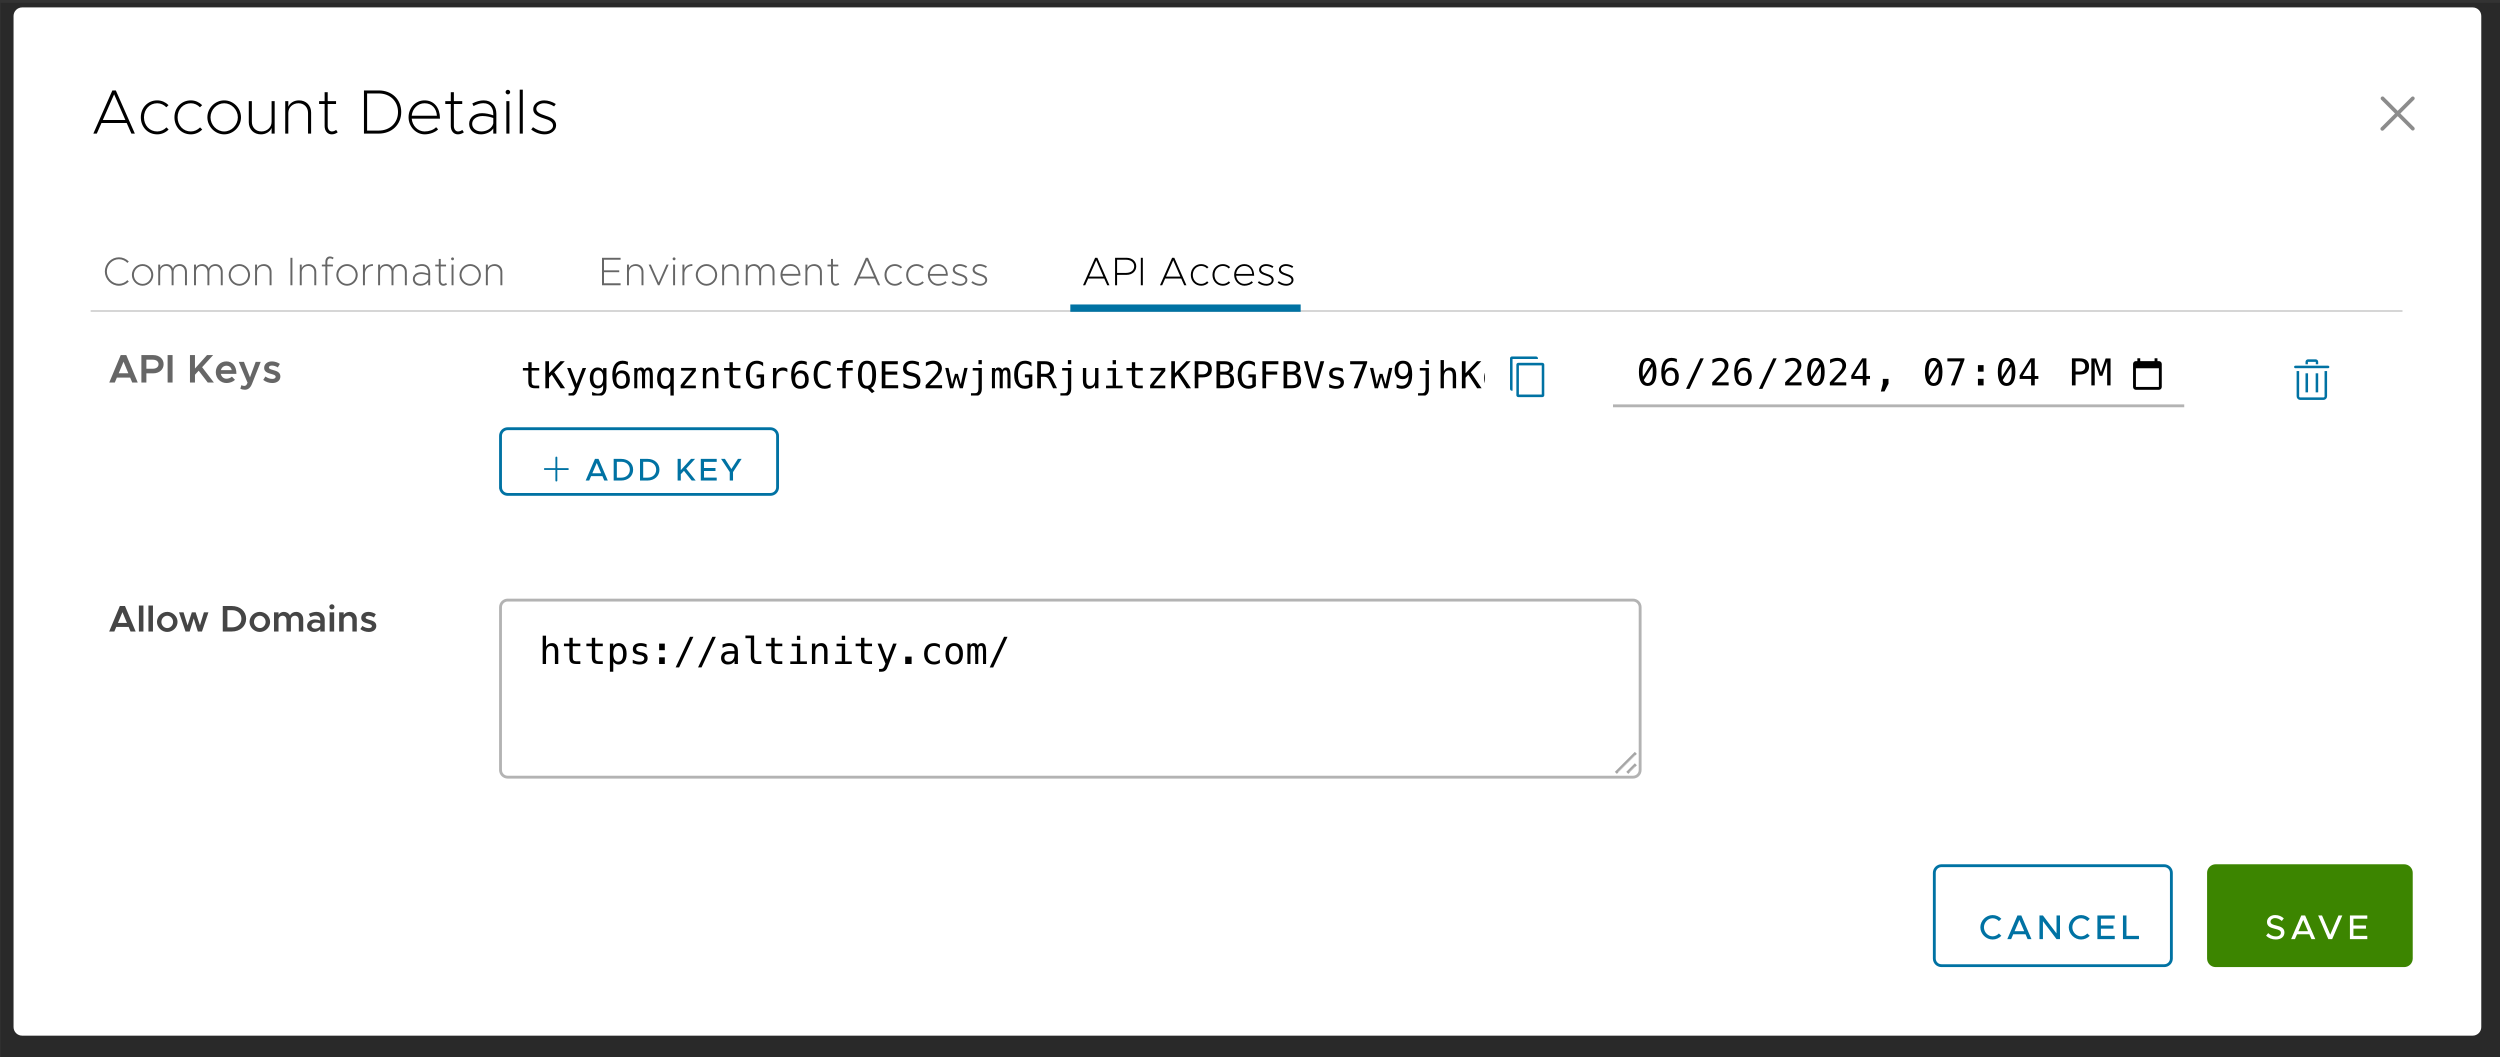 <?xml version="1.0" encoding="UTF-8" standalone="no"?>
<!-- Created with Inkscape (http://www.inkscape.org/) -->

<svg
   width="181.187mm"
   height="76.623mm"
   viewBox="0 0 181.187 76.623"
   version="1.1"
   id="svg1"
   inkscape:version="1.3.2 (091e20e, 2023-11-25)"
   sodipodi:docname="account_details_api_access.svg"
   xmlns:inkscape="http://www.inkscape.org/namespaces/inkscape"
   xmlns:sodipodi="http://sodipodi.sourceforge.net/DTD/sodipodi-0.dtd"
   xmlns="http://www.w3.org/2000/svg"
   xmlns:svg="http://www.w3.org/2000/svg">
  <rect x="0" y="0" width="181.187" height="76.623" fill="#333333" stroke="none"/>
  <sodipodi:namedview
     id="namedview1"
     pagecolor="#ffffff"
     bordercolor="#000000"
     borderopacity="0.25"
     inkscape:showpageshadow="2"
     inkscape:pageopacity="0.0"
     inkscape:pagecheckerboard="0"
     inkscape:deskcolor="#d1d1d1"
     inkscape:document-units="mm"
     inkscape:zoom="0.92848842"
     inkscape:cx="303.71946"
     inkscape:cy="130.31934"
     inkscape:window-width="1392"
     inkscape:window-height="1051"
     inkscape:window-x="3357"
     inkscape:window-y="134"
     inkscape:window-maximized="0"
     inkscape:current-layer="layer1" />
  <defs
     id="defs1">
    <clipPath
       clipPathUnits="userSpaceOnUse"
       id="clipPath1409">
      <path
         d="M 116.667,116.667 H 3391.667 V 4846.678 H 116.667 Z"
         id="path1409" />
    </clipPath>
    <clipPath
       clipPathUnits="userSpaceOnUse"
       id="clipPath1412">
      <path
         d="M 116.667,116.667 H 3391.667 V 4845.834 H 116.667 Z"
         transform="matrix(0.408,0,0,0.408,-47.628,-47.628)"
         clip-rule="evenodd"
         id="path1412" />
    </clipPath>
    <clipPath
       clipPathUnits="userSpaceOnUse"
       id="clipPath1415">
      <path
         d="M 116.667,116.667 H 3391.667 V 4845.834 H 116.667 Z"
         transform="matrix(0.408,0,0,0.408,-166.629,-667.628)"
         clip-rule="evenodd"
         id="path1415" />
    </clipPath>
    <clipPath
       clipPathUnits="userSpaceOnUse"
       id="clipPath1416">
      <path
         d="m 410.608,1708.851 h 360.079 v 83.283 H 410.608 Z"
         transform="matrix(0.408,0,0,0.408,-170.629,-720.629)"
         clip-rule="evenodd"
         id="path1416" />
    </clipPath>
    <clipPath
       clipPathUnits="userSpaceOnUse"
       id="clipPath1414">
      <path
         d="M 408.159,1706.401 H 2392.265 v 85.733 H 408.159 Z"
         transform="matrix(0.408,0,0,0.408,-47.628,-46.628)"
         clip-rule="evenodd"
         id="path1414" />
    </clipPath>
    <clipPath
       clipPathUnits="userSpaceOnUse"
       id="clipPath1417">
      <path
         d="m 834.374,1708.851 h 350.28 v 83.283 H 834.374 Z"
         transform="matrix(0.408,0,0,0.408,-343.988,-720.629)"
         clip-rule="evenodd"
         id="path1417" />
    </clipPath>
    <clipPath
       clipPathUnits="userSpaceOnUse"
       id="clipPath1420">
      <path
         d="m 1248.342,1708.851 h 198.411 v 83.283 H 1248.342 Z"
         transform="matrix(0.408,0,0,0.408,-512.738,-720.629)"
         clip-rule="evenodd"
         id="path1420" />
    </clipPath>
    <clipPath
       clipPathUnits="userSpaceOnUse"
       id="clipPath1419">
      <path
         d="m 1248.342,1708.851 h 198.411 v 83.283 H 1248.342 Z"
         transform="matrix(0.408,0,0,0.408,-47.628,-44.628)"
         clip-rule="evenodd"
         id="path1419" />
    </clipPath>
    <clipPath
       clipPathUnits="userSpaceOnUse"
       id="clipPath1472">
      <path
         d="m 2353.073,1588.824 h 58.788 v 58.788 h -58.788 z"
         transform="matrix(0.612,0,0,0.612,-1440.943,-972.943)"
         clip-rule="evenodd"
         id="path1472" />
    </clipPath>
    <clipPath
       clipPathUnits="userSpaceOnUse"
       id="clipPath1486">
      <path
         d="m 2289.385,1826.427 h 39.192 v 39.192 h -39.192 z"
         transform="matrix(0.919,0,0,0.919,-2102.914,-1677.664)"
         clip-rule="evenodd"
         id="path1486" />
    </clipPath>
    <clipPath
       clipPathUnits="userSpaceOnUse"
       id="clipPath1480">
      <path
         d="m 2289.385,1826.427 h 39.192 v 39.192 h -39.192 z"
         transform="matrix(0.919,0,0,0.919,-2102.914,-1677.664)"
         clip-rule="evenodd"
         id="path1480" />
    </clipPath>
    <clipPath
       clipPathUnits="userSpaceOnUse"
       id="clipPath1478">
      <path
         d="m 2289.385,1826.427 h 39.192 v 39.192 h -39.192 z"
         transform="matrix(0.919,0,0,0.919,-2102.914,-1677.664)"
         clip-rule="evenodd"
         id="path1478" />
    </clipPath>
    <clipPath
       clipPathUnits="userSpaceOnUse"
       id="clipPath1484">
      <path
         d="m 2289.385,1826.427 h 39.192 v 39.192 h -39.192 z"
         transform="matrix(0.919,0,0,0.919,-2102.914,-1677.664)"
         clip-rule="evenodd"
         id="path1484" />
    </clipPath>
    <clipPath
       clipPathUnits="userSpaceOnUse"
       id="clipPath1482">
      <path
         d="m 2289.385,1826.427 h 39.192 v 39.192 h -39.192 z"
         transform="matrix(0.919,0,0,0.919,-2102.914,-1677.664)"
         clip-rule="evenodd"
         id="path1482" />
    </clipPath>
    <clipPath
       clipPathUnits="userSpaceOnUse"
       id="clipPath1437">
      <path
         d="m 2152.213,1826.427 h 31.844 v 29.394 h -31.844 z"
         transform="matrix(0.816,0,0,0.816,-1758.257,-1491.257)"
         clip-rule="evenodd"
         id="path1437" />
    </clipPath>
    <clipPath
       clipPathUnits="userSpaceOnUse"
       id="clipPath1435">
      <path
         d="m 1728.447,1821.528 h 418.867 v 41.642 h -418.867 z"
         transform="matrix(0.408,0,0,0.408,-857.519,-755.629)"
         clip-rule="evenodd"
         id="path1435" />
    </clipPath>
    <clipPath
       clipPathUnits="userSpaceOnUse"
       id="clipPath1433">
      <path
         d="m 1728.447,1821.528 h 418.867 v 41.642 h -418.867 z"
         transform="matrix(0.408,0,0,0.408,-832.035,-755.629)"
         clip-rule="evenodd"
         id="path1433" />
    </clipPath>
    <clipPath
       clipPathUnits="userSpaceOnUse"
       id="clipPath1432">
      <path
         d="m 1728.447,1821.528 h 418.867 v 41.642 h -418.867 z"
         transform="matrix(0.408,0,0,0.408,-823.207,-755.629)"
         clip-rule="evenodd"
         id="path1432" />
    </clipPath>
    <clipPath
       clipPathUnits="userSpaceOnUse"
       id="clipPath1431">
      <path
         d="m 1728.447,1821.528 h 418.867 v 41.642 h -418.867 z"
         transform="matrix(0.408,0,0,0.408,-806.55,-755.629)"
         clip-rule="evenodd"
         id="path1431" />
    </clipPath>
    <clipPath
       clipPathUnits="userSpaceOnUse"
       id="clipPath1430">
      <path
         d="m 1728.447,1821.528 h 418.867 v 41.642 h -418.867 z"
         transform="matrix(0.408,0,0,0.408,-789.894,-755.629)"
         clip-rule="evenodd"
         id="path1430" />
    </clipPath>
    <clipPath
       clipPathUnits="userSpaceOnUse"
       id="clipPath1429">
      <path
         d="m 1728.447,1821.528 h 418.867 v 41.642 h -418.867 z"
         transform="matrix(0.408,0,0,0.408,-757.582,-755.629)"
         clip-rule="evenodd"
         id="path1429" />
    </clipPath>
    <clipPath
       clipPathUnits="userSpaceOnUse"
       id="clipPath1428">
      <path
         d="m 1728.447,1821.528 h 418.867 v 41.642 h -418.867 z"
         transform="matrix(0.408,0,0,0.408,-748.754,-755.629)"
         clip-rule="evenodd"
         id="path1428" />
    </clipPath>
    <clipPath
       clipPathUnits="userSpaceOnUse"
       id="clipPath1427">
      <path
         d="m 1728.447,1821.528 h 418.867 v 41.642 h -418.867 z"
         transform="matrix(0.408,0,0,0.408,-732.097,-755.629)"
         clip-rule="evenodd"
         id="path1427" />
    </clipPath>
    <clipPath
       clipPathUnits="userSpaceOnUse"
       id="clipPath1426">
      <path
         d="m 1728.447,1821.528 h 418.867 v 41.642 h -418.867 z"
         transform="matrix(0.408,0,0,0.408,-723.269,-755.629)"
         clip-rule="evenodd"
         id="path1426" />
    </clipPath>
    <clipPath
       clipPathUnits="userSpaceOnUse"
       id="clipPath1425">
      <path
         d="m 1728.447,1821.528 h 418.867 v 41.642 h -418.867 z"
         transform="matrix(0.408,0,0,0.408,-706.613,-755.629)"
         clip-rule="evenodd"
         id="path1425" />
    </clipPath>
    <clipPath
       clipPathUnits="userSpaceOnUse"
       id="clipPath1424">
      <path
         d="M 400.81,1706.401 H 2399.614 V 2206.102 H 400.81 Z"
         transform="matrix(0.408,0,0,0.408,-47.628,-47.628)"
         clip-rule="evenodd"
         id="path1424" />
    </clipPath>
    <clipPath
       clipPathUnits="userSpaceOnUse"
       id="clipPath1476">
      <path
         d="m 1618.219,1823.978 h 39.192 v 39.192 h -39.192 z"
         transform="matrix(0.919,0,0,0.919,-1486.414,-1675.414)"
         clip-rule="evenodd"
         id="path1476" />
    </clipPath>
    <clipPath
       clipPathUnits="userSpaceOnUse"
       id="clipPath1474">
      <path
         d="m 1618.219,1823.978 h 39.192 v 39.192 h -39.192 z"
         transform="matrix(0.919,0,0,0.919,-1486.414,-1675.414)"
         clip-rule="evenodd"
         id="path1474" />
    </clipPath>
    <clipPath
       clipPathUnits="userSpaceOnUse"
       id="clipPath1422">
      <path
         d="m 775.586,1823.978 h 827.936 v 36.743 H 775.586 Z"
         transform="matrix(0.408,0,0,0.408,-316.613,-756.628)"
         clip-rule="evenodd"
         id="path1422" />
    </clipPath>
    <clipPath
       clipPathUnits="userSpaceOnUse"
       id="clipPath1496">
      <path
         d="M 116.667,116.667 H 3391.667 V 4845.834 H 116.667 Z"
         transform="scale(0.32)"
         id="path1496" />
    </clipPath>
    <clipPath
       clipPathUnits="userSpaceOnUse"
       id="clipPath1491">
      <path
         d="M 116.667,116.667 H 3391.667 V 4846.678 H 116.667 Z"
         transform="scale(0.32)"
         id="path1491" />
    </clipPath>
    <clipPath
       clipPathUnits="userSpaceOnUse"
       id="clipPath1490">
      <path
         d="M 400.81,1706.401 H 2399.614 V 2206.102 H 400.81 Z"
         transform="scale(0.32)"
         id="path1490" />
    </clipPath>
    <clipPath
       clipPathUnits="userSpaceOnUse"
       id="clipPath1489">
      <path
         d="m 760.889,1941.554 v -44.091 c -6e-5,-1.353 0.478,-2.508 1.435,-3.464 0.957,-0.957 2.111,-1.435 3.464,-1.435 h 225.355 c 1.353,0 2.507,0.478 3.464,1.435 0.957,0.957 1.435,2.111 1.435,3.464 v 44.091 c -7e-5,1.353 -0.478,2.507 -1.435,3.464 -0.957,0.957 -2.111,1.435 -3.464,1.435 H 765.788 c -1.353,-10e-5 -2.508,-0.478 -3.464,-1.435 -0.957,-0.957 -1.435,-2.111 -1.435,-3.464 z"
         transform="scale(0.32)"
         id="path1489" />
    </clipPath>
    <clipPath
       clipPathUnits="userSpaceOnUse"
       id="clipPath1488">
      <path
         d="m 790.283,1904.812 h 29.394 v 29.394 h -29.394 z"
         transform="scale(0.32)"
         id="path1488" />
    </clipPath>
    <clipPath
       clipPathUnits="userSpaceOnUse"
       id="clipPath1487">
      <path
         d="m 790.283,1904.812 h 29.394 v 29.394 h -29.394 z"
         transform="matrix(1.225,0,0,1.225,-967.886,-2332.885)"
         id="path1487" />
    </clipPath>
    <clipPath
       clipPathUnits="userSpaceOnUse"
       id="clipPath1445">
      <path
         d="M 116.667,116.667 H 3391.667 V 4845.834 H 116.667 Z"
         transform="scale(0.32)"
         id="path1445" />
    </clipPath>
    <clipPath
       clipPathUnits="userSpaceOnUse"
       id="clipPath1442">
      <path
         d="M 116.667,116.667 H 3391.667 V 4846.678 H 116.667 Z"
         transform="scale(0.32)"
         id="path1442" />
    </clipPath>
    <clipPath
       clipPathUnits="userSpaceOnUse"
       id="clipPath1441">
      <path
         d="M 400.81,1706.401 H 2399.614 V 2206.102 H 400.81 Z"
         transform="scale(0.32)"
         id="path1441" />
    </clipPath>
    <clipPath
       clipPathUnits="userSpaceOnUse"
       id="clipPath1440">
      <path
         d="m 760.889,1941.554 v -44.091 c -6e-5,-1.353 0.478,-2.508 1.435,-3.464 0.957,-0.957 2.111,-1.435 3.464,-1.435 h 225.355 c 1.353,0 2.507,0.478 3.464,1.435 0.957,0.957 1.435,2.111 1.435,3.464 v 44.091 c -7e-5,1.353 -0.478,2.507 -1.435,3.464 -0.957,0.957 -2.111,1.435 -3.464,1.435 H 765.788 c -1.353,-10e-5 -2.508,-0.478 -3.464,-1.435 -0.957,-0.957 -1.435,-2.111 -1.435,-3.464 z"
         transform="matrix(0.408,0,0,0.408,-338.562,-787.628)"
         id="path1440" />
    </clipPath>
    <clipPath
       clipPathUnits="userSpaceOnUse"
       id="clipPath1439">
      <path
         d="M 400.81,1706.401 H 2399.614 V 2206.102 H 400.81 Z"
         transform="matrix(0.408,0,0,0.408,-47.628,-47.628)"
         clip-rule="evenodd"
         id="path1439" />
    </clipPath>
    <clipPath
       clipPathUnits="userSpaceOnUse"
       id="clipPath1421">
      <path
         d="M 400.81,1706.401 H 2399.614 V 2206.102 H 400.81 Z"
         transform="matrix(0.408,0,0,0.408,-172.629,-754.629)"
         clip-rule="evenodd"
         id="path1421" />
    </clipPath>
    <clipPath
       clipPathUnits="userSpaceOnUse"
       id="clipPath1446">
      <path
         d="M 400.81,1706.401 H 2399.614 V 2206.102 H 400.81 Z"
         transform="matrix(0.408,0,0,0.408,-172.629,-841.629)"
         clip-rule="evenodd"
         id="path1446" />
    </clipPath>
    <clipPath
       clipPathUnits="userSpaceOnUse"
       id="clipPath1454">
      <path
         d="M 116.667,116.667 H 3391.667 V 4845.834 H 116.667 Z"
         transform="scale(0.32)"
         id="path1454" />
    </clipPath>
    <clipPath
       clipPathUnits="userSpaceOnUse"
       id="clipPath1451">
      <path
         d="M 116.667,116.667 H 3391.667 V 4846.678 H 116.667 Z"
         transform="scale(0.32)"
         id="path1451" />
    </clipPath>
    <clipPath
       clipPathUnits="userSpaceOnUse"
       id="clipPath1450">
      <path
         d="M 400.81,1706.401 H 2399.614 V 2206.102 H 400.81 Z"
         transform="scale(0.32)"
         id="path1450" />
    </clipPath>
    <clipPath
       clipPathUnits="userSpaceOnUse"
       id="clipPath1449">
      <path
         d="m 760.889,2184.057 v -139.623 c -6e-5,-1.353 0.478,-2.508 1.435,-3.464 0.957,-0.957 2.111,-1.435 3.464,-1.435 h 965.108 c 1.353,0 2.507,0.478 3.464,1.435 0.957,0.957 1.435,2.111 1.435,3.464 v 139.623 c 0,1.353 -0.478,2.507 -1.435,3.464 -0.957,0.957 -2.111,1.435 -3.464,1.435 H 765.788 c -1.353,-3e-4 -2.508,-0.478 -3.464,-1.435 -0.957,-0.957 -1.435,-2.111 -1.435,-3.464 z"
         transform="matrix(0.408,0,0,0.408,-322.613,-851.628)"
         id="path1449" />
    </clipPath>
    <clipPath
       clipPathUnits="userSpaceOnUse"
       id="clipPath1448">
      <path
         d="M 400.81,1706.401 H 2399.614 V 2206.102 H 400.81 Z"
         transform="matrix(0.408,0,0,0.408,-47.628,-47.628)"
         clip-rule="evenodd"
         id="path1448" />
    </clipPath>
    <clipPath
       clipPathUnits="userSpaceOnUse"
       id="clipPath1458">
      <path
         d="M 400.81,1706.401 H 2399.614 V 2206.102 H 400.81 Z"
         transform="matrix(0.408,0,0,0.408,-47.628,-47.628)"
         clip-rule="evenodd"
         id="path1458" />
    </clipPath>
    <clipPath
       clipPathUnits="userSpaceOnUse"
       id="clipPath1456">
      <path
         d="M 400.81,1706.401 H 2399.614 V 2206.102 H 400.81 Z"
         transform="matrix(0.408,0,0,0.408,-47.628,-47.628)"
         clip-rule="evenodd"
         id="path1456" />
    </clipPath>
    <clipPath
       clipPathUnits="userSpaceOnUse"
       id="clipPath1464">
      <path
         d="M 116.667,116.667 H 3391.667 V 4845.834 H 116.667 Z"
         transform="scale(0.32)"
         id="path1464" />
    </clipPath>
    <clipPath
       clipPathUnits="userSpaceOnUse"
       id="clipPath1462">
      <path
         d="M 116.667,116.667 H 3391.667 V 4846.678 H 116.667 Z"
         transform="scale(0.32)"
         id="path1462" />
    </clipPath>
    <clipPath
       clipPathUnits="userSpaceOnUse"
       id="clipPath1461">
      <path
         d="m 1990.545,2345.725 v -73.486 c -10e-5,-1.353 0.478,-2.508 1.435,-3.464 0.957,-0.956 2.111,-1.435 3.464,-1.435 h 191.062 c 1.353,0 2.507,0.478 3.464,1.435 0.956,0.957 1.435,2.111 1.435,3.464 v 73.486 c -2e-4,1.353 -0.478,2.507 -1.435,3.464 -0.957,0.957 -2.111,1.435 -3.464,1.435 h -191.062 c -1.353,-2e-4 -2.508,-0.478 -3.464,-1.435 -0.957,-0.957 -1.435,-2.111 -1.435,-3.464 z"
         transform="matrix(0.408,0,0,0.408,-824.894,-947.629)"
         id="path1461" />
    </clipPath>
    <clipPath
       clipPathUnits="userSpaceOnUse"
       id="clipPath1460">
      <path
         d="M 116.667,116.667 H 3391.667 V 4845.834 H 116.667 Z"
         transform="matrix(0.408,0,0,0.408,-47.628,-47.628)"
         clip-rule="evenodd"
         id="path1460" />
    </clipPath>
    <clipPath
       clipPathUnits="userSpaceOnUse"
       id="clipPath1466">
      <path
         d="M 116.667,116.667 H 3391.667 V 4845.834 H 116.667 Z"
         transform="matrix(0.408,0,0,0.408,-47.628,-47.628)"
         clip-rule="evenodd"
         id="path1466" />
    </clipPath>
    <clipPath
       clipPathUnits="userSpaceOnUse"
       id="clipPath1470">
      <path
         d="M 116.667,116.667 H 3391.667 V 4845.834 H 116.667 Z"
         transform="scale(0.32)"
         id="path1470" />
    </clipPath>
    <clipPath
       clipPathUnits="userSpaceOnUse"
       id="clipPath1468">
      <path
         d="M 116.667,116.667 H 3391.667 V 4846.678 H 116.667 Z"
         transform="scale(0.32)"
         id="path1468" />
    </clipPath>
    <clipPath
       clipPathUnits="userSpaceOnUse"
       id="clipPath1467">
      <path
         d="m 2225.698,2345.725 v -73.486 c -2e-4,-1.353 0.478,-2.508 1.435,-3.464 0.957,-0.956 2.111,-1.435 3.464,-1.435 h 161.668 c 1.353,0 2.507,0.478 3.464,1.435 0.956,0.957 1.435,2.111 1.435,3.464 v 73.486 c -2e-4,1.353 -0.478,2.507 -1.435,3.464 -0.957,0.957 -2.111,1.435 -3.464,1.435 h -161.668 c -1.353,-2e-4 -2.508,-0.478 -3.464,-1.435 -0.957,-0.957 -1.435,-2.111 -1.435,-3.464 z"
         transform="matrix(0.408,0,0,0.408,-924.707,-947.629)"
         id="path1467" />
    </clipPath>
  </defs>
  <g
     inkscape:label="Layer 1"
     inkscape:groupmode="layer"
     id="layer1"
     transform="translate(-14.287,-110.067)">
    <g
       mask="url(#(null))"
       id="g1410"
       transform="matrix(0.265,0,0,0.265,-13.652,-18.711)">
      <path
         d="m 330,1521 h 2140 v 905 H 330 Z"
         style="fill:#000000;fill-opacity:0.2;fill-rule:nonzero;stroke:none"
         transform="scale(0.32)"
         clip-path="url(#clipPath1409)"
         id="path1410" />
    </g>
    <path
       id="path1411"
       d="M 92,934 V 580 c -8e-6,-0.398 0.076,-0.781 0.228,-1.148 0.152,-0.367 0.369,-0.692 0.65,-0.973 0.281,-0.281 0.606,-0.498 0.973,-0.65 C 94.219,577.076 94.602,577 95,577 h 858 c 0.398,0 0.78,0.076 1.148,0.228 0.368,0.152 0.692,0.369 0.973,0.65 0.281,0.281 0.498,0.606 0.65,0.973 0.152,0.368 0.228,0.75 0.228,1.148 v 354 c -6e-5,0.398 -0.076,0.78 -0.228,1.148 -0.152,0.368 -0.369,0.692 -0.65,0.973 -0.281,0.281 -0.606,0.498 -0.973,0.65 C 953.78,936.924 953.398,937 953,937 H 95 c -0.398,-6e-5 -0.781,-0.076 -1.148,-0.228 -0.368,-0.152 -0.692,-0.369 -0.973,-0.65 -0.281,-0.281 -0.498,-0.606 -0.65,-0.973 C 92.076,934.78 92,934.398 92,934 Z"
       style="fill:#ffffff;fill-opacity:1;fill-rule:nonzero;stroke:none"
       transform="matrix(0.207,0,0,0.207,-3.775,-8.834)"
       clip-path="url(#clipPath1412)" />
    <path
       id="path1413"
       d="m 119,685 v -36 h 810 v 36 z m 0,-1 v -35 h 810 v 35 z"
       style="fill:#cccccc;fill-opacity:1;fill-rule:evenodd;stroke:none"
       transform="matrix(0.207,0,0,0.207,-3.775,-9.041)"
       clip-path="url(#clipPath1414)" />
    <path
       style="font-size:22px;font-family:Metropolis"
       d="m 14.036,0 h 1.21 L 8.58,-15.114 H 7.37 L 0.704,0 h 1.21 l 1.65,-3.718 h 8.822 z m -10.01,-4.774 3.96,-8.976 3.938,8.976 z m 19.052,5.038 c 1.54,0 2.948,-0.638 3.982,-1.694 l -0.748,-0.748 c -0.858,0.88 -2.002,1.43 -3.234,1.43 -2.662,0 -4.642,-2.112 -4.642,-4.95 0,-2.816 1.98,-4.928 4.642,-4.928 1.232,0 2.376,0.55 3.19,1.408 l 0.77,-0.748 c -1.034,-1.034 -2.442,-1.672 -3.96,-1.672 -3.278,0 -5.742,2.552 -5.742,5.94 0,3.41 2.464,5.962 5.742,5.962 z m 11.77,0 c 1.54,0 2.948,-0.638 3.982,-1.694 l -0.748,-0.748 c -0.858,0.88 -2.002,1.43 -3.234,1.43 -2.662,0 -4.642,-2.112 -4.642,-4.95 0,-2.816 1.98,-4.928 4.642,-4.928 1.232,0 2.376,0.55 3.19,1.408 l 0.77,-0.748 c -1.034,-1.034 -2.442,-1.672 -3.96,-1.672 -3.278,0 -5.742,2.552 -5.742,5.94 0,3.41 2.464,5.962 5.742,5.962 z m 11.682,0 c 3.19,0 5.874,-2.728 5.874,-5.962 0,-3.234 -2.684,-5.94 -5.874,-5.94 -3.19,0 -5.896,2.706 -5.896,5.94 0,3.234 2.706,5.962 5.896,5.962 z m 0,-1.012 c -2.596,0 -4.796,-2.266 -4.796,-4.95 0,-2.662 2.2,-4.928 4.796,-4.928 2.574,0 4.774,2.266 4.774,4.928 0,2.684 -2.2,4.95 -4.774,4.95 z m 16.588,-10.626 v 7.26 c 0,1.914 -1.54,3.366 -3.586,3.366 -1.958,0 -3.322,-1.408 -3.322,-3.388 v -7.238 h -1.078 v 7.392 c 0,2.486 1.76,4.246 4.246,4.246 1.716,0 3.146,-0.88 3.74,-2.222 V 0 h 1.078 v -11.374 z m 9.592,-0.264 c -1.716,0 -3.146,0.88 -3.74,2.222 v -1.958 h -1.078 V 0 h 1.078 v -7.26 c 0,-1.914 1.54,-3.366 3.586,-3.366 1.958,0 3.322,1.408 3.322,3.388 V 0 h 1.078 v -7.392 c 0,-2.486 -1.76,-4.246 -4.246,-4.246 z m 13.002,10.34 c -0.396,0.33 -0.946,0.55 -1.496,0.55 -0.836,0 -1.452,-0.792 -1.452,-1.892 v -7.722 h 2.926 v -1.012 h -2.926 v -3.124 h -1.078 v 3.124 h -1.936 v 1.012 h 1.936 v 7.722 c 0,1.694 1.012,2.904 2.464,2.904 0.77,0 1.518,-0.264 2.112,-0.726 z M 95.458,0 h 5.148 c 4.62,0 7.898,-3.146 7.898,-7.568 0,-4.422 -3.278,-7.546 -7.898,-7.546 h -5.148 z m 1.1,-1.056 v -13.002 h 4.048 c 3.982,0 6.776,2.684 6.776,6.49 0,3.806 -2.794,6.512 -6.776,6.512 z m 20.152,0.308 c -2.398,0 -4.312,-1.98 -4.532,-4.488 h 9.9 c 0,-3.85 -2.09,-6.402 -5.412,-6.402 -3.102,0 -5.588,2.574 -5.588,5.918 0,3.344 2.618,5.984 5.654,5.984 1.738,0 3.718,-0.704 4.686,-1.76 l -0.704,-0.748 c -0.858,0.946 -2.464,1.496 -4.004,1.496 z m -0.022,-9.878 c 2.552,0 4.158,1.804 4.312,4.378 h -8.822 c 0.242,-2.53 2.134,-4.378 4.51,-4.378 z m 13.2,9.328 c -0.396,0.33 -0.946,0.55 -1.496,0.55 -0.836,0 -1.452,-0.792 -1.452,-1.892 v -7.722 h 2.926 v -1.012 h -2.926 v -3.124 h -1.078 v 3.124 h -1.936 v 1.012 h 1.936 v 7.722 c 0,1.694 1.012,2.904 2.464,2.904 0.77,0 1.518,-0.264 2.112,-0.726 z m 7.48,-10.34 c -1.166,0 -2.596,0.352 -3.982,1.1 l 0.44,0.902 c 1.056,-0.594 2.288,-1.012 3.432,-1.012 2.618,0 3.476,1.936 3.476,3.718 v 0.528 c -1.254,-0.44 -2.662,-0.748 -3.916,-0.748 -2.64,0 -4.532,1.54 -4.532,3.762 0,2.2 1.738,3.652 4.114,3.652 1.606,0 3.476,-0.726 4.334,-2.09 V 0 h 1.078 v -6.93 c 0,-2.75 -1.606,-4.708 -4.444,-4.708 z m -0.814,10.89 c -1.804,0 -3.212,-1.078 -3.212,-2.662 0,-1.606 1.518,-2.75 3.63,-2.75 1.298,0 2.64,0.308 3.762,0.682 v 1.914 c -0.44,1.892 -2.53,2.816 -4.18,2.816 z m 9.306,-12.98 c 0.418,0 0.792,-0.374 0.792,-0.814 0,-0.418 -0.374,-0.792 -0.792,-0.792 -0.462,0 -0.814,0.374 -0.814,0.792 0,0.44 0.352,0.814 0.814,0.814 z M 145.31,0 h 1.078 v -11.374 h -1.078 z m 4.686,0 h 1.078 v -15.378 h -1.078 z m 8.734,0.264 c 2.2,0 4.004,-1.364 4.004,-3.146 0,-1.782 -1.32,-2.64 -3.696,-3.388 -2.31,-0.726 -3.234,-1.342 -3.234,-2.442 0,-1.1 1.254,-1.914 2.75,-1.914 1.122,0 2.376,0.396 3.476,1.1 l 0.594,-0.836 c -1.232,-0.792 -2.706,-1.276 -4.07,-1.276 -2.112,0 -3.828,1.298 -3.828,3.058 0,1.54 1.056,2.442 3.784,3.278 2.09,0.616 3.146,1.276 3.146,2.552 0,1.122 -1.276,2.002 -2.926,2.002 -1.32,0 -2.794,-0.55 -4.092,-1.496 l -0.616,0.814 c 1.342,1.078 3.102,1.694 4.708,1.694 z"
       id="text1414"
       clip-path="url(#clipPath1415)"
       transform="matrix(0.207,0,0,0.207,20.905,119.75)"
       aria-label="Account Details" />
    <path
       style="font-size:14px;font-family:Metropolis;fill:#666666"
       d="m 5.656,0.168 c 1.33,0 2.562,-0.574 3.458,-1.47 l -0.49,-0.49 c -0.77,0.798 -1.82,1.288 -2.968,1.288 -2.296,0 -4.228,-1.974 -4.228,-4.312 0,-2.324 1.932,-4.298 4.228,-4.298 1.148,0 2.198,0.49 2.968,1.288 l 0.49,-0.49 c -0.896,-0.91 -2.128,-1.47 -3.458,-1.47 -2.674,0 -4.928,2.268 -4.928,4.97 0,2.702 2.254,4.984 4.928,4.984 z m 8.288,0 c 2.03,0 3.738,-1.736 3.738,-3.794 0,-2.058 -1.708,-3.78 -3.738,-3.78 -2.03,0 -3.752,1.722 -3.752,3.78 0,2.058 1.722,3.794 3.752,3.794 z m 0,-0.644 c -1.652,0 -3.052,-1.442 -3.052,-3.15 0,-1.694 1.4,-3.136 3.052,-3.136 1.638,0 3.038,1.442 3.038,3.136 0,1.708 -1.4,3.15 -3.038,3.15 z m 13.034,-6.93 c -1.148,0 -2.1,0.616 -2.394,1.554 -0.364,-0.952 -1.218,-1.554 -2.282,-1.554 -1.05,0 -1.876,0.49 -2.198,1.246 v -1.078 h -0.686 V 0 h 0.686 v -4.704 c 0,-1.204 0.868,-2.058 2.1,-2.058 1.106,0 1.904,0.896 1.904,2.156 V 0 h 0.686 v -4.704 c 0,-1.204 0.868,-2.058 2.1,-2.058 1.106,0 1.89,0.896 1.89,2.156 V 0 h 0.686 v -4.704 c 0,-1.582 -1.022,-2.702 -2.492,-2.702 z m 12.53,0 c -1.148,0 -2.1,0.616 -2.394,1.554 -0.364,-0.952 -1.218,-1.554 -2.282,-1.554 -1.05,0 -1.876,0.49 -2.198,1.246 v -1.078 h -0.686 V 0 h 0.686 v -4.704 c 0,-1.204 0.868,-2.058 2.1,-2.058 1.106,0 1.904,0.896 1.904,2.156 V 0 h 0.686 v -4.704 c 0,-1.204 0.868,-2.058 2.1,-2.058 1.106,0 1.89,0.896 1.89,2.156 V 0 h 0.686 v -4.704 c 0,-1.582 -1.022,-2.702 -2.492,-2.702 z m 8.33,7.574 c 2.03,0 3.738,-1.736 3.738,-3.794 0,-2.058 -1.708,-3.78 -3.738,-3.78 -2.03,0 -3.752,1.722 -3.752,3.78 0,2.058 1.722,3.794 3.752,3.794 z m 0,-0.644 c -1.652,0 -3.052,-1.442 -3.052,-3.15 0,-1.694 1.4,-3.136 3.052,-3.136 1.638,0 3.038,1.442 3.038,3.136 0,1.708 -1.4,3.15 -3.038,3.15 z m 8.554,-6.93 c -1.092,0 -2.002,0.56 -2.38,1.414 v -1.246 h -0.686 V 0 h 0.686 v -4.62 c 0,-1.218 0.98,-2.142 2.282,-2.142 1.246,0 2.114,0.896 2.114,2.156 V 0 h 0.686 v -4.704 c 0,-1.582 -1.12,-2.702 -2.702,-2.702 z M 65.702,0 h 0.7 v -9.618 h -0.7 z m 6.342,-7.406 c -1.092,0 -2.002,0.56 -2.38,1.414 v -1.246 h -0.686 V 0 h 0.686 v -4.62 c 0,-1.218 0.98,-2.142 2.282,-2.142 1.246,0 2.114,0.896 2.114,2.156 V 0 h 0.686 v -4.704 c 0,-1.582 -1.12,-2.702 -2.702,-2.702 z m 6.58,-0.826 c 0,-0.7 0.392,-1.204 0.924,-1.204 0.392,0 0.714,0.126 0.952,0.336 l 0.35,-0.518 c -0.378,-0.308 -0.84,-0.462 -1.344,-0.462 -0.924,0 -1.568,0.77 -1.568,1.848 v 0.994 h -1.232 v 0.644 h 1.232 V 0 h 0.686 v -6.594 h 1.946 v -0.644 h -1.946 z m 6.902,8.4 c 2.03,0 3.738,-1.736 3.738,-3.794 0,-2.058 -1.708,-3.78 -3.738,-3.78 -2.03,0 -3.752,1.722 -3.752,3.78 0,2.058 1.722,3.794 3.752,3.794 z m 0,-0.644 c -1.652,0 -3.052,-1.442 -3.052,-3.15 0,-1.694 1.4,-3.136 3.052,-3.136 1.638,0 3.038,1.442 3.038,3.136 0,1.708 -1.4,3.15 -3.038,3.15 z m 6.258,-5.18 v -1.582 h -0.686 V 0 h 0.686 v -4.046 c 0,-1.582 1.162,-2.716 2.8,-2.716 v -0.644 c -1.33,0 -2.436,0.728 -2.8,1.75 z m 12.18,-1.75 c -1.148,0 -2.1,0.616 -2.394,1.554 -0.364,-0.952 -1.218,-1.554 -2.282,-1.554 -1.05,0 -1.876,0.49 -2.198,1.246 v -1.078 h -0.686 V 0 h 0.686 v -4.704 c 0,-1.204 0.868,-2.058 2.1,-2.058 1.106,0 1.904,0.896 1.904,2.156 V 0 h 0.686 v -4.704 c 0,-1.204 0.868,-2.058 2.1,-2.058 1.106,0 1.89,0.896 1.89,2.156 V 0 h 0.686 v -4.704 c 0,-1.582 -1.022,-2.702 -2.492,-2.702 z m 7.84,0 c -0.742,0 -1.652,0.224 -2.534,0.7 l 0.28,0.574 c 0.672,-0.378 1.456,-0.644 2.184,-0.644 1.666,0 2.212,1.232 2.212,2.366 v 0.336 c -0.798,-0.28 -1.694,-0.476 -2.492,-0.476 -1.68,0 -2.884,0.98 -2.884,2.394 0,1.4 1.106,2.324 2.618,2.324 1.022,0 2.212,-0.462 2.758,-1.33 V 0 h 0.686 v -4.41 c 0,-1.75 -1.022,-2.996 -2.828,-2.996 z m -0.518,6.93 c -1.148,0 -2.044,-0.686 -2.044,-1.694 0,-1.022 0.966,-1.75 2.31,-1.75 0.826,0 1.68,0.196 2.394,0.434 v 1.218 c -0.28,1.204 -1.61,1.792 -2.66,1.792 z m 8.918,-0.35 c -0.252,0.21 -0.602,0.35 -0.952,0.35 -0.532,0 -0.924,-0.504 -0.924,-1.204 v -4.914 h 1.862 v -0.644 h -1.862 v -1.988 h -0.686 v 1.988 h -1.232 v 0.644 h 1.232 v 4.914 c 0,1.078 0.644,1.848 1.568,1.848 0.49,0 0.966,-0.168 1.344,-0.462 z m 2.268,-7.91 c 0.266,0 0.504,-0.238 0.504,-0.518 0,-0.266 -0.238,-0.504 -0.504,-0.504 -0.294,0 -0.518,0.238 -0.518,0.504 0,0.28 0.224,0.518 0.518,0.518 z m -0.35,8.736 h 0.686 v -7.238 h -0.686 z m 6.524,0.168 c 2.03,0 3.738,-1.736 3.738,-3.794 0,-2.058 -1.708,-3.78 -3.738,-3.78 -2.03,0 -3.752,1.722 -3.752,3.78 0,2.058 1.722,3.794 3.752,3.794 z m 0,-0.644 c -1.652,0 -3.052,-1.442 -3.052,-3.15 0,-1.694 1.4,-3.136 3.052,-3.136 1.638,0 3.038,1.442 3.038,3.136 0,1.708 -1.4,3.15 -3.038,3.15 z m 8.554,-6.93 c -1.092,0 -2.002,0.56 -2.38,1.414 v -1.246 h -0.686 V 0 h 0.686 v -4.62 c 0,-1.218 0.98,-2.142 2.282,-2.142 1.246,0 2.114,0.896 2.114,2.156 V 0 h 0.686 v -4.704 c 0,-1.582 -1.12,-2.702 -2.702,-2.702 z"
       id="text1415"
       clip-path="url(#clipPath1416)"
       transform="matrix(0.207,0,0,0.207,21.735,130.741)"
       aria-label="Common Information" />
    <path
       style="font-size:14px;font-family:Metropolis;fill:#666666"
       d="M 7.616,-8.932 V -9.618 H 1.106 V 0 h 6.51 V -0.686 H 1.806 V -4.564 H 7.14 V -5.236 H 1.806 v -3.696 z m 5.306,1.526 c -1.092,0 -2.002,0.56 -2.38,1.414 V -7.238 H 9.856 V 0 H 10.542 v -4.62 c 0,-1.218 0.98,-2.142 2.282,-2.142 1.246,0 2.114,0.896 2.114,2.156 V 0 h 0.686 v -4.704 c 0,-1.582 -1.12,-2.702 -2.702,-2.702 z M 20.678,0 h 0.546 l 3.22,-7.238 h -0.756 l -2.73,6.258 -2.758,-6.258 h -0.756 z m 5.67,-8.736 c 0.266,0 0.504,-0.238 0.504,-0.518 0,-0.266 -0.238,-0.504 -0.504,-0.504 -0.294,0 -0.518,0.238 -0.518,0.504 0,0.28 0.224,0.518 0.518,0.518 z m -0.35,8.736 h 0.686 v -7.238 h -0.686 z m 3.948,-5.656 v -1.582 h -0.686 V 0 h 0.686 v -4.046 c 0,-1.582 1.162,-2.716 2.8,-2.716 v -0.644 c -1.33,0 -2.436,0.728 -2.8,1.75 z m 7.742,5.824 c 2.03,0 3.738,-1.736 3.738,-3.794 0,-2.058 -1.708,-3.78 -3.738,-3.78 -2.03,0 -3.752,1.722 -3.752,3.78 0,2.058 1.722,3.794 3.752,3.794 z m 0,-0.644 c -1.652,0 -3.052,-1.442 -3.052,-3.15 0,-1.694 1.4,-3.136 3.052,-3.136 1.638,0 3.038,1.442 3.038,3.136 0,1.708 -1.4,3.15 -3.038,3.15 z m 8.554,-6.93 c -1.092,0 -2.002,0.56 -2.38,1.414 v -1.246 h -0.686 V 0 h 0.686 v -4.62 c 0,-1.218 0.98,-2.142 2.282,-2.142 1.246,0 2.114,0.896 2.114,2.156 V 0 h 0.686 v -4.704 c 0,-1.582 -1.12,-2.702 -2.702,-2.702 z m 12.768,0 c -1.148,0 -2.1,0.616 -2.394,1.554 -0.364,-0.952 -1.218,-1.554 -2.282,-1.554 -1.05,0 -1.876,0.49 -2.198,1.246 v -1.078 h -0.686 V 0 h 0.686 v -4.704 c 0,-1.204 0.868,-2.058 2.1,-2.058 1.106,0 1.904,0.896 1.904,2.156 V 0 h 0.686 v -4.704 c 0,-1.204 0.868,-2.058 2.1,-2.058 1.106,0 1.89,0.896 1.89,2.156 V 0 h 0.686 v -4.704 c 0,-1.582 -1.022,-2.702 -2.492,-2.702 z m 8.162,6.93 c -1.526,0 -2.744,-1.26 -2.884,-2.856 h 6.3 c 0,-2.45 -1.33,-4.074 -3.444,-4.074 -1.974,0 -3.556,1.638 -3.556,3.766 0,2.128 1.666,3.808 3.598,3.808 1.106,0 2.366,-0.448 2.982,-1.12 l -0.448,-0.476 c -0.546,0.602 -1.568,0.952 -2.548,0.952 z m -0.014,-6.286 c 1.624,0 2.646,1.148 2.744,2.786 h -5.614 c 0.154,-1.61 1.358,-2.786 2.87,-2.786 z m 8.232,-0.644 c -1.092,0 -2.002,0.56 -2.38,1.414 v -1.246 h -0.686 V 0 h 0.686 v -4.62 c 0,-1.218 0.98,-2.142 2.282,-2.142 1.246,0 2.114,0.896 2.114,2.156 V 0 h 0.686 v -4.704 c 0,-1.582 -1.12,-2.702 -2.702,-2.702 z m 8.456,6.58 c -0.252,0.21 -0.602,0.35 -0.952,0.35 -0.532,0 -0.924,-0.504 -0.924,-1.204 v -4.914 h 1.862 v -0.644 h -1.862 v -1.988 h -0.686 v 1.988 h -1.232 v 0.644 h 1.232 v 4.914 c 0,1.078 0.644,1.848 1.568,1.848 0.49,0 0.966,-0.168 1.344,-0.462 z M 97.706,0 h 0.77 l -4.242,-9.618 h -0.77 L 89.222,0 h 0.77 l 1.05,-2.366 h 5.614 z m -6.37,-3.038 2.52,-5.712 2.506,5.712 z m 12.334,3.206 c 0.98,0 1.876,-0.406 2.534,-1.078 l -0.476,-0.476 c -0.546,0.56 -1.274,0.91 -2.058,0.91 -1.694,0 -2.954,-1.344 -2.954,-3.15 0,-1.792 1.26,-3.136 2.954,-3.136 0.784,0 1.512,0.35 2.03,0.896 l 0.49,-0.476 c -0.658,-0.658 -1.554,-1.064 -2.52,-1.064 -2.086,0 -3.654,1.624 -3.654,3.78 0,2.17 1.568,3.794 3.654,3.794 z m 7.588,0 c 0.98,0 1.876,-0.406 2.534,-1.078 l -0.476,-0.476 c -0.546,0.56 -1.274,0.91 -2.058,0.91 -1.694,0 -2.954,-1.344 -2.954,-3.15 0,-1.792 1.26,-3.136 2.954,-3.136 0.784,0 1.512,0.35 2.03,0.896 l 0.49,-0.476 c -0.658,-0.658 -1.554,-1.064 -2.52,-1.064 -2.086,0 -3.654,1.624 -3.654,3.78 0,2.17 1.568,3.794 3.654,3.794 z m 7.518,-0.644 c -1.526,0 -2.744,-1.26 -2.884,-2.856 h 6.3 c 0,-2.45 -1.33,-4.074 -3.444,-4.074 -1.974,0 -3.556,1.638 -3.556,3.766 0,2.128 1.666,3.808 3.598,3.808 1.106,0 2.366,-0.448 2.982,-1.12 l -0.448,-0.476 c -0.546,0.602 -1.568,0.952 -2.548,0.952 z m -0.014,-6.286 c 1.624,0 2.646,1.148 2.744,2.786 h -5.614 c 0.154,-1.61 1.358,-2.786 2.87,-2.786 z m 7.714,6.93 c 1.4,0 2.548,-0.868 2.548,-2.002 0,-1.134 -0.84,-1.68 -2.352,-2.156 -1.47,-0.462 -2.058,-0.854 -2.058,-1.554 0,-0.7 0.798,-1.218 1.75,-1.218 0.714,0 1.512,0.252 2.212,0.7 l 0.378,-0.532 c -0.784,-0.504 -1.722,-0.812 -2.59,-0.812 -1.344,0 -2.436,0.826 -2.436,1.946 0,0.98 0.672,1.554 2.408,2.086 1.33,0.392 2.002,0.812 2.002,1.624 0,0.714 -0.812,1.274 -1.862,1.274 -0.84,0 -1.778,-0.35 -2.604,-0.952 l -0.392,0.518 c 0.854,0.686 1.974,1.078 2.996,1.078 z m 6.944,0 c 1.4,0 2.548,-0.868 2.548,-2.002 0,-1.134 -0.84,-1.68 -2.352,-2.156 -1.47,-0.462 -2.058,-0.854 -2.058,-1.554 0,-0.7 0.798,-1.218 1.75,-1.218 0.714,0 1.512,0.252 2.212,0.7 l 0.378,-0.532 c -0.784,-0.504 -1.722,-0.812 -2.59,-0.812 -1.344,0 -2.436,0.826 -2.436,1.946 0,0.98 0.672,1.554 2.408,2.086 1.33,0.392 2.002,0.812 2.002,1.624 0,0.714 -0.812,1.274 -1.862,1.274 -0.84,0 -1.778,-0.35 -2.604,-0.952 l -0.392,0.518 c 0.854,0.686 1.974,1.078 2.996,1.078 z"
       id="text1416"
       clip-path="url(#clipPath1417)"
       transform="matrix(0.207,0,0,0.207,57.688,130.741)"
       aria-label="Environment Access" />
    <path
       id="path1418"
       d="m 462,687 v -37 h 81 v 37 z m 0,-3 v -34 h 81 v 34 z"
       style="fill:#0072a3;fill-opacity:1;fill-rule:evenodd;stroke:none"
       transform="matrix(0.207,0,0,0.207,-3.775,-9.456)"
       clip-path="url(#clipPath1419)" />
    <path
       style="font-size:14px;font-family:Metropolis"
       d="m 8.932,0 h 0.77 L 5.46,-9.618 H 4.69 L 0.448,0 h 0.77 l 1.05,-2.366 h 5.614 z m -6.37,-3.038 2.52,-5.712 2.506,5.712 z M 11.676,0 h 0.7 v -3.64 h 3.304 c 1.96,0 3.402,-1.246 3.402,-2.996 0,-1.75 -1.442,-2.982 -3.402,-2.982 h -4.004 z m 0.7,-4.326 v -4.606 h 3.164 c 1.666,0 2.828,0.924 2.828,2.296 0,1.386 -1.162,2.31 -2.828,2.31 z M 20.692,0 h 0.7 v -9.618 h -0.7 z m 15.19,0 h 0.77 l -4.242,-9.618 h -0.77 L 27.398,0 h 0.77 l 1.05,-2.366 h 5.614 z m -6.37,-3.038 2.52,-5.712 2.506,5.712 z m 12.334,3.206 c 0.98,0 1.876,-0.406 2.534,-1.078 l -0.476,-0.476 c -0.546,0.56 -1.274,0.91 -2.058,0.91 -1.694,0 -2.954,-1.344 -2.954,-3.15 0,-1.792 1.26,-3.136 2.954,-3.136 0.784,0 1.512,0.35 2.03,0.896 l 0.49,-0.476 c -0.658,-0.658 -1.554,-1.064 -2.52,-1.064 -2.086,0 -3.654,1.624 -3.654,3.78 0,2.17 1.568,3.794 3.654,3.794 z m 7.588,0 c 0.98,0 1.876,-0.406 2.534,-1.078 l -0.476,-0.476 c -0.546,0.56 -1.274,0.91 -2.058,0.91 -1.694,0 -2.954,-1.344 -2.954,-3.15 0,-1.792 1.26,-3.136 2.954,-3.136 0.784,0 1.512,0.35 2.03,0.896 l 0.49,-0.476 c -0.658,-0.658 -1.554,-1.064 -2.52,-1.064 -2.086,0 -3.654,1.624 -3.654,3.78 0,2.17 1.568,3.794 3.654,3.794 z m 7.518,-0.644 c -1.526,0 -2.744,-1.26 -2.884,-2.856 h 6.3 c 0,-2.45 -1.33,-4.074 -3.444,-4.074 -1.974,0 -3.556,1.638 -3.556,3.766 0,2.128 1.666,3.808 3.598,3.808 1.106,0 2.366,-0.448 2.982,-1.12 l -0.448,-0.476 c -0.546,0.602 -1.568,0.952 -2.548,0.952 z m -0.014,-6.286 c 1.624,0 2.646,1.148 2.744,2.786 h -5.614 c 0.154,-1.61 1.358,-2.786 2.87,-2.786 z m 7.714,6.93 c 1.4,0 2.548,-0.868 2.548,-2.002 0,-1.134 -0.84,-1.68 -2.352,-2.156 -1.47,-0.462 -2.058,-0.854 -2.058,-1.554 0,-0.7 0.798,-1.218 1.75,-1.218 0.714,0 1.512,0.252 2.212,0.7 l 0.378,-0.532 c -0.784,-0.504 -1.722,-0.812 -2.59,-0.812 -1.344,0 -2.436,0.826 -2.436,1.946 0,0.98 0.672,1.554 2.408,2.086 1.33,0.392 2.002,0.812 2.002,1.624 0,0.714 -0.812,1.274 -1.862,1.274 -0.84,0 -1.778,-0.35 -2.604,-0.952 l -0.392,0.518 c 0.854,0.686 1.974,1.078 2.996,1.078 z m 6.944,0 c 1.4,0 2.548,-0.868 2.548,-2.002 0,-1.134 -0.84,-1.68 -2.352,-2.156 -1.47,-0.462 -2.058,-0.854 -2.058,-1.554 0,-0.7 0.798,-1.218 1.75,-1.218 0.714,0 1.512,0.252 2.212,0.7 l 0.378,-0.532 c -0.784,-0.504 -1.722,-0.812 -2.59,-0.812 -1.344,0 -2.436,0.826 -2.436,1.946 0,0.98 0.672,1.554 2.408,2.086 1.33,0.392 2.002,0.812 2.002,1.624 0,0.714 -0.812,1.274 -1.862,1.274 -0.84,0 -1.778,-0.35 -2.604,-0.952 l -0.392,0.518 c 0.854,0.686 1.974,1.078 2.996,1.078 z"
       id="text1419"
       clip-path="url(#clipPath1420)"
       transform="matrix(0.207,0,0,0.207,92.685,130.741)"
       aria-label="API Access" />
    <path
       style="font-weight:600;font-size:14px;font-family:Metropolis;fill:#666666"
       d="m 8.316,0 h 1.932 L 6.23,-9.618 H 4.284 L 0.266,0 H 2.212 L 2.94,-1.736 H 7.588 Z M 3.57,-3.248 5.264,-7.294 6.958,-3.248 Z M 11.522,0 h 1.75 v -3.234 h 2.436 c 2.058,0 3.598,-1.316 3.598,-3.192 0,-1.876 -1.54,-3.192 -3.598,-3.192 h -4.186 z m 1.75,-4.844 v -3.164 h 2.24 c 1.19,0 2.016,0.602 2.016,1.582 0,0.98 -0.826,1.582 -2.016,1.582 z M 20.706,0 h 1.736 v -9.618 h -1.736 z m 7.826,0 h 1.75 v -2.744 l 1.302,-1.4 3.178,4.144 h 2.156 l -4.13,-5.376 3.85,-4.242 h -2.142 l -4.214,4.704 v -4.704 h -1.75 z m 12.81,-1.344 c -1.036,0 -1.792,-0.7 -2.002,-1.694 h 5.46 c 0,-2.674 -1.302,-4.368 -3.542,-4.368 -2.058,0 -3.682,1.596 -3.682,3.766 0,2.226 1.708,3.808 3.78,3.808 1.05,0 2.31,-0.448 2.94,-1.12 l -1.078,-1.12 c -0.406,0.42 -1.204,0.728 -1.876,0.728 z m -0.014,-4.55 c 1.022,0 1.638,0.644 1.834,1.554 h -3.808 c 0.252,-0.952 1.022,-1.554 1.974,-1.554 z m 6.426,8.414 c 1.092,-0.014 1.932,-0.644 2.478,-2.016 l 3.066,-7.742 h -1.764 l -1.988,5.404 -2.114,-5.404 h -1.806 l 3.066,7.294 -0.308,0.644 c -0.21,0.35 -0.518,0.476 -0.924,0.476 -0.266,0 -0.616,-0.098 -0.924,-0.266 l -0.364,1.232 c 0.434,0.238 1.036,0.378 1.582,0.378 z m 9.59,-2.352 c 1.694,0 2.842,-0.896 2.842,-2.282 0,-1.512 -1.316,-1.932 -2.534,-2.268 -1.106,-0.322 -1.484,-0.462 -1.484,-0.924 0,-0.406 0.462,-0.644 1.064,-0.644 0.63,0 1.372,0.224 2.058,0.658 l 0.714,-1.246 c -0.784,-0.518 -1.778,-0.868 -2.772,-0.868 -1.61,0 -2.73,0.924 -2.73,2.282 0.014,1.288 1.008,1.736 2.576,2.142 0.826,0.224 1.456,0.406 1.456,0.966 0,0.448 -0.476,0.742 -1.162,0.742 -0.91,0 -1.722,-0.336 -2.422,-0.84 l -0.77,1.19 c 0.868,0.7 2.058,1.092 3.164,1.092 z"
       id="text1420"
       clip-path="url(#clipPath1421)"
       transform="matrix(0.207,0,0,0.207,22.149,137.793)"
       aria-label="API Keys" />
    <path
       style="font-size:13px;font-family:Menlo"
       d="m 3.897,-9.128 v 2.019 h 2.653 v 0.908 H 3.897 v 3.859 q 0,0.787 0.298,1.098 0.298,0.311 1.041,0.311 H 6.551 V 0 H 5.123 Q 3.809,0 3.269,-0.527 2.729,-1.054 2.729,-2.342 v -3.859 H 0.832 V -7.109 H 2.729 v -2.019 z m 4.799,-0.349 h 1.289 v 4.215 l 4.005,-4.215 h 1.504 L 11.807,-5.605 15.603,0 H 14.054 L 10.962,-4.748 9.985,-3.707 V 0 H 8.696 Z M 21.1,-2.285 Q 20.808,-1.542 20.357,-0.33 19.729,1.346 19.513,1.714 19.221,2.209 18.783,2.457 18.345,2.704 17.761,2.704 H 16.821 V 1.727 h 0.692 q 0.514,0 0.806,-0.298 0.292,-0.298 0.743,-1.542 L 16.313,-7.109 h 1.238 l 2.107,5.561 2.076,-5.561 h 1.238 z m 7.827,-1.327 q 0,-1.314 -0.432,-1.993 -0.425,-0.686 -1.244,-0.686 -0.857,0 -1.308,0.686 -0.451,0.679 -0.451,1.993 0,1.314 0.451,2.006 0.457,0.686 1.32,0.686 0.806,0 1.231,-0.692 0.432,-0.692 0.432,-2 z m 1.168,3.155 q 0,1.6 -0.755,2.425 -0.755,0.825 -2.222,0.825 -0.482,0 -1.009,-0.089 -0.527,-0.089 -1.054,-0.26 V 1.289 q 0.622,0.292 1.13,0.432 0.508,0.14 0.933,0.14 0.946,0 1.377,-0.514 0.432,-0.514 0.432,-1.631 v -0.051 -0.793 q -0.279,0.597 -0.762,0.889 -0.482,0.292 -1.174,0.292 -1.244,0 -1.987,-0.997 -0.743,-0.997 -0.743,-2.666 0,-1.676 0.743,-2.672 0.743,-0.997 1.987,-0.997 0.686,0 1.162,0.273 0.476,0.273 0.774,0.844 v -0.92 h 1.168 z m 7.503,-8.811 v 1.181 q -0.4,-0.235 -0.851,-0.355 -0.451,-0.127 -0.939,-0.127 -1.219,0 -1.847,0.92 -0.628,0.914 -0.628,2.698 0.305,-0.635 0.844,-0.971 0.54,-0.343 1.238,-0.343 1.371,0 2.12,0.844 0.755,0.838 0.755,2.38 0,1.536 -0.774,2.38 -0.774,0.844 -2.177,0.844 -1.65,0 -2.418,-1.181 -0.768,-1.187 -0.768,-3.732 0,-2.399 0.92,-3.656 0.927,-1.263 2.679,-1.263 0.47,0 0.939,0.102 0.47,0.095 0.908,0.279 z m -2.285,4.005 q -0.819,0 -1.289,0.59 -0.47,0.59 -0.47,1.631 0,1.041 0.47,1.631 0.47,0.59 1.289,0.59 0.851,0 1.282,-0.559 0.432,-0.565 0.432,-1.663 0,-1.104 -0.432,-1.663 -0.432,-0.559 -1.282,-0.559 z m 8.112,-1.124 q 0.216,-0.457 0.546,-0.673 0.336,-0.222 0.806,-0.222 0.857,0 1.206,0.667 0.355,0.66 0.355,2.495 V 0 h -1.066 v -4.069 q 0,-1.504 -0.171,-1.866 -0.165,-0.368 -0.609,-0.368 -0.508,0 -0.698,0.394 -0.184,0.387 -0.184,1.841 V 0 h -1.066 v -4.069 q 0,-1.523 -0.184,-1.879 -0.178,-0.355 -0.647,-0.355 -0.463,0 -0.647,0.394 -0.178,0.387 -0.178,1.841 V 0 h -1.06 v -7.109 h 1.06 V -6.5 q 0.209,-0.381 0.521,-0.578 0.317,-0.203 0.717,-0.203 0.482,0 0.8,0.222 0.324,0.222 0.501,0.673 z m 5.643,2.863 q 0,1.358 0.425,2.05 0.432,0.692 1.276,0.692 0.844,0 1.276,-0.692 0.438,-0.698 0.438,-2.05 0,-1.352 -0.438,-2.044 -0.432,-0.698 -1.276,-0.698 -0.844,0 -1.276,0.692 -0.425,0.692 -0.425,2.05 z m 3.415,2.641 q -0.286,0.527 -0.774,0.812 -0.482,0.279 -1.124,0.279 -1.276,0 -2.019,-0.984 -0.736,-0.99 -0.736,-2.723 0,-1.765 0.736,-2.761 0.736,-0.997 2.019,-0.997 0.635,0 1.117,0.279 0.489,0.273 0.781,0.8 v -0.908 h 1.174 v 9.813 h -1.174 z m 3.745,-6.24 h 5.161 v 1.066 l -4.082,5.104 h 4.082 V 0 h -5.313 v -1.079 l 4.082,-5.11 h -3.929 z m 13.057,2.717 V 0 h -1.174 v -4.405 q 0,-0.958 -0.336,-1.409 -0.336,-0.451 -1.054,-0.451 -0.819,0 -1.263,0.584 -0.438,0.578 -0.438,1.663 V 0 h -1.168 v -7.109 h 1.168 v 1.066 q 0.311,-0.609 0.844,-0.92 0.533,-0.317 1.263,-0.317 1.085,0 1.619,0.717 0.54,0.711 0.54,2.158 z m 5.053,-4.723 v 2.019 h 2.653 v 0.908 h -2.653 v 3.859 q 0,0.787 0.298,1.098 0.298,0.311 1.041,0.311 h 1.314 V 0 H 75.562 q -1.314,0 -1.854,-0.527 -0.54,-0.527 -0.54,-1.815 v -3.859 h -1.898 V -7.109 h 1.898 v -2.019 z m 10.937,8.347 q -0.514,0.476 -1.162,0.724 -0.641,0.241 -1.39,0.241 -1.803,0 -2.806,-1.289 -1.003,-1.295 -1.003,-3.625 0,-2.323 1.016,-3.618 1.016,-1.301 2.825,-1.301 0.597,0 1.143,0.171 0.546,0.165 1.054,0.508 v 1.314 q -0.514,-0.489 -1.054,-0.717 -0.54,-0.235 -1.143,-0.235 -1.25,0 -1.879,0.971 -0.622,0.965 -0.622,2.907 0,1.974 0.603,2.926 0.609,0.946 1.866,0.946 0.425,0 0.743,-0.095 0.324,-0.102 0.584,-0.311 v -2.545 h -1.377 v -1.054 h 2.603 z m 8.15,-4.862 q -0.375,-0.292 -0.762,-0.425 -0.387,-0.133 -0.851,-0.133 -1.092,0 -1.669,0.686 -0.578,0.686 -0.578,1.98 V 0 h -1.174 v -7.109 h 1.174 v 1.39 q 0.292,-0.755 0.895,-1.155 0.609,-0.406 1.441,-0.406 0.432,0 0.806,0.108 0.375,0.108 0.717,0.336 z m 6.786,-3.625 v 1.181 q -0.4,-0.235 -0.851,-0.355 -0.451,-0.127 -0.939,-0.127 -1.219,0 -1.847,0.92 -0.628,0.914 -0.628,2.698 0.305,-0.635 0.844,-0.971 0.54,-0.343 1.238,-0.343 1.371,0 2.12,0.844 0.755,0.838 0.755,2.38 0,1.536 -0.774,2.38 -0.774,0.844 -2.177,0.844 -1.65,0 -2.418,-1.181 -0.768,-1.187 -0.768,-3.732 0,-2.399 0.92,-3.656 0.927,-1.263 2.679,-1.263 0.47,0 0.939,0.102 0.47,0.095 0.908,0.279 z m -2.285,4.005 q -0.819,0 -1.289,0.59 -0.47,0.59 -0.47,1.631 0,1.041 0.47,1.631 0.47,0.59 1.289,0.59 0.851,0 1.282,-0.559 0.432,-0.565 0.432,-1.663 0,-1.104 -0.432,-1.663 -0.432,-0.559 -1.282,-0.559 z m 10.632,4.926 q -0.489,0.26 -1.003,0.387 -0.514,0.133 -1.092,0.133 -1.822,0 -2.831,-1.289 -1.003,-1.289 -1.003,-3.625 0,-2.323 1.009,-3.618 1.016,-1.301 2.825,-1.301 0.578,0 1.092,0.133 0.514,0.127 1.003,0.387 v 1.314 q -0.47,-0.387 -1.009,-0.59 -0.54,-0.203 -1.085,-0.203 -1.25,0 -1.873,0.965 -0.622,0.965 -0.622,2.914 0,1.942 0.622,2.907 0.622,0.965 1.873,0.965 0.559,0 1.092,-0.203 0.54,-0.203 1.003,-0.59 z m 7.763,-9.541 v 0.971 h -1.327 q -0.628,0 -0.876,0.26 -0.241,0.254 -0.241,0.908 v 0.628 h 2.444 v 0.908 h -2.444 V 0 h -1.168 v -6.202 h -1.898 V -7.109 h 1.898 v -0.495 q 0,-1.168 0.533,-1.72 0.54,-0.552 1.676,-0.552 z m 5.237,10.048 q -0.044,0 -0.127,0.006 -0.083,0.006 -0.133,0.006 -1.587,0 -2.374,-1.219 -0.781,-1.219 -0.781,-3.694 0,-2.482 0.781,-3.701 0.787,-1.219 2.387,-1.219 1.606,0 2.387,1.219 0.787,1.219 0.787,3.701 0,1.866 -0.438,3.009 -0.432,1.136 -1.314,1.593 l 1.27,1.206 -0.958,0.635 z m 1.587,-4.9 q 0,-2.088 -0.432,-2.983 -0.425,-0.895 -1.403,-0.895 -0.971,0 -1.403,0.895 -0.425,0.895 -0.425,2.983 0,2.082 0.425,2.977 0.432,0.895 1.403,0.895 0.978,0 1.403,-0.889 0.432,-0.895 0.432,-2.983 z m 3.333,-4.748 h 5.624 v 1.079 h -4.342 v 2.552 h 4.151 v 1.079 h -4.151 v 3.688 h 4.462 V 0 h -5.745 z m 13,0.324 v 1.301 q -0.584,-0.375 -1.174,-0.565 -0.584,-0.19 -1.181,-0.19 -0.908,0 -1.435,0.425 -0.527,0.419 -0.527,1.136 0,0.628 0.343,0.958 0.349,0.33 1.295,0.552 l 0.673,0.152 q 1.333,0.311 1.942,0.978 0.609,0.667 0.609,1.815 0,1.352 -0.838,2.063 -0.838,0.711 -2.438,0.711 -0.667,0 -1.339,-0.146 -0.673,-0.14 -1.352,-0.425 V -1.752 q 0.73,0.463 1.377,0.679 0.654,0.216 1.314,0.216 0.971,0 1.511,-0.432 0.54,-0.438 0.54,-1.219 0,-0.711 -0.375,-1.085 -0.368,-0.375 -1.289,-0.578 l -0.686,-0.159 q -1.32,-0.298 -1.917,-0.901 -0.597,-0.603 -0.597,-1.619 0,-1.27 0.851,-2.031 0.857,-0.768 2.272,-0.768 0.546,0 1.149,0.127 0.603,0.121 1.27,0.368 z m 3.771,8.074 h 4.354 V 0 h -5.757 v -1.079 q 1.187,-1.25 2.076,-2.209 0.889,-0.958 1.225,-1.352 0.635,-0.774 0.857,-1.25 0.222,-0.482 0.222,-0.984 0,-0.793 -0.47,-1.244 -0.463,-0.451 -1.276,-0.451 -0.578,0 -1.212,0.209 -0.635,0.209 -1.346,0.635 v -1.295 q 0.654,-0.311 1.282,-0.47 0.635,-0.159 1.25,-0.159 1.39,0 2.234,0.743 0.851,0.736 0.851,1.936 0,0.609 -0.286,1.219 -0.279,0.609 -0.914,1.346 -0.355,0.413 -1.035,1.143 -0.673,0.73 -2.057,2.184 z m 5.459,-6.03 h 1.155 l 1.238,5.745 1.016,-3.669 h 0.997 l 1.028,3.669 1.238,-5.745 h 1.155 L 154.87,0 h -1.117 L 152.617,-3.897 151.487,0 h -1.117 z M 160.342,0.127 V -6.202 h -2.012 V -7.109 h 3.18 v 7.236 q 0,1.238 -0.571,1.904 -0.565,0.673 -1.612,0.673 h -1.612 V 1.714 h 1.485 q 0.571,0 0.857,-0.4 0.286,-0.394 0.286,-1.187 z m 0,-10.004 h 1.168 v 1.479 h -1.168 z m 8.309,3.491 q 0.216,-0.457 0.546,-0.673 0.336,-0.222 0.806,-0.222 0.857,0 1.206,0.667 0.355,0.66 0.355,2.495 V 0 h -1.066 v -4.069 q 0,-1.504 -0.171,-1.866 -0.165,-0.368 -0.609,-0.368 -0.508,0 -0.698,0.394 -0.184,0.387 -0.184,1.841 V 0 h -1.066 v -4.069 q 0,-1.523 -0.184,-1.879 -0.178,-0.355 -0.647,-0.355 -0.463,0 -0.647,0.394 -0.178,0.387 -0.178,1.841 V 0 h -1.06 v -7.109 h 1.06 V -6.5 q 0.209,-0.381 0.52,-0.578 0.317,-0.203 0.717,-0.203 0.482,0 0.8,0.222 0.324,0.222 0.501,0.673 z m 10.543,5.605 q -0.514,0.476 -1.162,0.724 -0.641,0.241 -1.39,0.241 -1.803,0 -2.806,-1.289 -1.003,-1.295 -1.003,-3.625 0,-2.323 1.016,-3.618 1.016,-1.301 2.825,-1.301 0.597,0 1.143,0.171 0.546,0.165 1.054,0.508 v 1.314 q -0.514,-0.489 -1.054,-0.717 -0.54,-0.235 -1.143,-0.235 -1.25,0 -1.879,0.971 -0.622,0.965 -0.622,2.907 0,1.974 0.603,2.926 0.609,0.946 1.866,0.946 0.425,0 0.743,-0.095 0.324,-0.102 0.584,-0.311 v -2.545 h -1.377 v -1.054 h 2.603 z m 5.643,-3.694 q 0.495,0.127 0.844,0.482 0.349,0.349 0.87,1.403 L 187.84,0 h -1.377 l -1.13,-2.393 q -0.489,-1.022 -0.882,-1.314 -0.387,-0.298 -1.016,-0.298 h -1.225 V 0 h -1.289 v -9.477 h 2.641 q 1.562,0 2.393,0.705 0.832,0.705 0.832,2.038 0,0.939 -0.514,1.536 -0.508,0.59 -1.435,0.724 z m -2.628,-3.948 v 3.364 h 1.403 q 0.92,0 1.371,-0.413 0.451,-0.413 0.451,-1.263 0,-0.819 -0.482,-1.25 -0.476,-0.438 -1.39,-0.438 z m 9.439,8.55 V -6.202 h -2.012 V -7.109 h 3.18 v 7.236 q 0,1.238 -0.571,1.904 -0.565,0.673 -1.612,0.673 h -1.612 V 1.714 h 1.485 q 0.571,0 0.857,-0.4 0.286,-0.394 0.286,-1.187 z m 0,-10.004 h 1.168 v 1.479 h -1.168 z m 5.256,7.186 v -4.405 h 1.168 v 4.405 q 0,0.958 0.336,1.409 0.343,0.451 1.054,0.451 0.825,0 1.263,-0.578 0.438,-0.584 0.438,-1.669 v -4.018 h 1.174 V 0 h -1.174 v -1.066 q -0.311,0.616 -0.851,0.933 -0.533,0.317 -1.25,0.317 -1.092,0 -1.625,-0.711 -0.533,-0.717 -0.533,-2.165 z m 8.595,-4.393 h 2.99 v 6.176 h 2.317 V 0 h -5.802 v -0.908 h 2.317 V -6.176 h -1.822 z m 1.822,-2.761 h 1.168 v 1.473 h -1.168 z m 7.896,0.717 v 2.019 h 2.653 v 0.908 h -2.653 v 3.859 q 0,0.787 0.298,1.098 0.298,0.311 1.041,0.311 h 1.314 V 0 h -1.428 q -1.314,0 -1.854,-0.527 -0.54,-0.527 -0.54,-1.815 v -3.859 h -1.898 V -7.109 h 1.898 v -2.019 z m 5.37,2.006 h 5.161 v 1.066 l -4.082,5.104 h 4.082 V 0 h -5.313 v -1.079 l 4.082,-5.11 h -3.929 z m 7.255,-2.355 h 1.289 v 4.215 l 4.005,-4.215 h 1.504 L 230.953,-5.605 234.749,0 h -1.549 l -3.091,-4.748 -0.978,1.041 V 0 h -1.289 z m 9.49,1.054 v 3.561 h 1.485 q 0.889,0 1.384,-0.47 0.501,-0.47 0.501,-1.314 0,-0.844 -0.495,-1.308 -0.495,-0.47 -1.39,-0.47 z m -1.282,-1.054 h 2.768 q 1.587,0 2.406,0.724 0.819,0.717 0.819,2.107 0,1.403 -0.819,2.12 -0.812,0.717 -2.406,0.717 h -1.485 V 0 h -1.282 z m 8.918,4.697 v 3.726 h 1.517 q 1.117,0 1.593,-0.387 0.476,-0.394 0.476,-1.289 0,-1.181 -0.501,-1.612 -0.501,-0.438 -1.568,-0.438 z m 0,-3.644 v 2.603 h 1.492 q 0.927,0 1.339,-0.355 0.419,-0.355 0.419,-0.895 0,-0.717 -0.413,-1.035 -0.406,-0.317 -1.346,-0.317 z m -1.289,-1.054 h 2.806 q 1.454,0 2.241,0.628 0.787,0.628 0.787,1.777 0,0.616 -0.419,1.117 -0.413,0.501 -1.244,0.628 0.933,0.14 1.46,0.8 0.533,0.654 0.533,1.923 0,1.289 -0.844,1.949 Q 248.155,0 246.486,0 h -2.806 z m 13.781,8.696 q -0.514,0.476 -1.162,0.724 -0.641,0.241 -1.39,0.241 -1.803,0 -2.806,-1.289 -1.003,-1.295 -1.003,-3.625 0,-2.323 1.016,-3.618 1.016,-1.301 2.825,-1.301 0.597,0 1.143,0.171 0.546,0.165 1.054,0.508 v 1.314 q -0.514,-0.489 -1.054,-0.717 -0.54,-0.235 -1.143,-0.235 -1.25,0 -1.879,0.971 -0.622,0.965 -0.622,2.907 0,1.974 0.603,2.926 0.609,0.946 1.866,0.946 0.425,0 0.743,-0.095 0.324,-0.102 0.584,-0.311 v -2.545 h -1.377 v -1.054 h 2.603 z m 2.298,-8.696 h 5.58 v 1.079 h -4.291 v 2.539 h 3.891 v 1.079 h -3.891 V 0 h -1.289 z m 8.69,4.697 v 3.726 h 1.517 q 1.117,0 1.593,-0.387 0.476,-0.394 0.476,-1.289 0,-1.181 -0.501,-1.612 -0.501,-0.438 -1.568,-0.438 z m 0,-3.644 v 2.603 h 1.492 q 0.927,0 1.339,-0.355 0.419,-0.355 0.419,-0.895 0,-0.717 -0.413,-1.035 -0.406,-0.317 -1.346,-0.317 z m -1.289,-1.054 h 2.806 q 1.454,0 2.241,0.628 0.787,0.628 0.787,1.777 0,0.616 -0.419,1.117 -0.413,0.501 -1.244,0.628 0.933,0.14 1.46,0.8 0.533,0.654 0.533,1.923 0,1.289 -0.844,1.949 Q 271.635,0 269.966,0 h -2.806 z m 10.683,8.398 2.228,-8.398 h 1.327 L 278.624,0 h -1.555 l -2.774,-9.477 h 1.327 z m 10.093,-5.783 v 1.143 q -0.501,-0.292 -1.009,-0.438 -0.508,-0.146 -1.035,-0.146 -0.793,0 -1.187,0.26 -0.387,0.254 -0.387,0.781 0,0.476 0.292,0.711 0.292,0.235 1.454,0.457 l 0.47,0.089 q 0.87,0.165 1.314,0.66 0.451,0.495 0.451,1.289 0,1.054 -0.749,1.65 -0.749,0.59 -2.082,0.59 -0.527,0 -1.105,-0.114 -0.578,-0.108 -1.25,-0.33 V -1.466 q 0.654,0.336 1.25,0.508 0.597,0.165 1.13,0.165 0.774,0 1.2,-0.311 0.425,-0.317 0.425,-0.882 0,-0.812 -1.555,-1.124 l -0.051,-0.013 -0.438,-0.089 q -1.009,-0.197 -1.473,-0.66 -0.463,-0.47 -0.463,-1.276 0,-1.022 0.692,-1.574 0.692,-0.559 1.974,-0.559 0.571,0 1.098,0.108 0.527,0.102 1.035,0.311 z m 2.533,-2.615 h 5.967 v 0.546 L 293.046,0 h -1.339 l 3.301,-8.398 h -4.539 z m 6.944,2.368 h 1.155 l 1.238,5.745 1.016,-3.669 h 0.997 l 1.028,3.669 1.238,-5.745 h 1.155 L 303.577,0 h -1.117 L 301.323,-3.897 300.193,0 h -1.117 z m 11.61,2.907 q 0.819,0 1.282,-0.59 0.47,-0.59 0.47,-1.631 0,-1.041 -0.47,-1.631 -0.463,-0.59 -1.282,-0.59 -0.851,0 -1.282,0.565 -0.432,0.559 -0.432,1.657 0,1.104 0.425,1.663 0.432,0.559 1.289,0.559 z m -2.285,4.005 V -1.377 q 0.4,0.235 0.851,0.362 0.451,0.121 0.939,0.121 1.219,0 1.841,-0.914 0.628,-0.92 0.628,-2.704 -0.298,0.635 -0.838,0.978 -0.54,0.336 -1.238,0.336 -1.371,0 -2.126,-0.844 -0.749,-0.844 -0.749,-2.393 0,-1.53 0.768,-2.368 0.774,-0.844 2.184,-0.844 1.65,0 2.418,1.187 0.768,1.187 0.768,3.732 0,2.393 -0.927,3.656 -0.92,1.257 -2.679,1.257 -0.463,0 -0.933,-0.102 -0.47,-0.095 -0.908,-0.279 z M 316.875,0.127 V -6.202 h -2.012 V -7.109 h 3.18 v 7.236 q 0,1.238 -0.571,1.904 -0.565,0.673 -1.612,0.673 h -1.612 V 1.714 h 1.485 q 0.571,0 0.857,-0.4 0.286,-0.394 0.286,-1.187 z m 0,-10.004 h 1.168 v 1.479 H 316.875 Z m 10.689,5.472 V 0 h -1.174 v -4.405 q 0,-0.958 -0.336,-1.409 -0.336,-0.451 -1.054,-0.451 -0.819,0 -1.263,0.584 -0.438,0.578 -0.438,1.663 V 0 h -1.168 v -9.877 h 1.168 v 3.834 q 0.311,-0.609 0.844,-0.92 0.533,-0.317 1.263,-0.317 1.085,0 1.619,0.717 0.54,0.711 0.54,2.158 z m 2.025,-5.072 h 1.289 v 4.215 l 4.005,-4.215 h 1.504 L 332.7,-5.605 336.496,0 h -1.549 l -3.091,-4.748 -0.978,1.041 V 0 h -1.289 z m 12.403,5.865 q 0,-1.314 -0.432,-1.993 -0.425,-0.686 -1.244,-0.686 -0.857,0 -1.308,0.686 -0.451,0.679 -0.451,1.993 0,1.314 0.451,2.006 0.457,0.686 1.32,0.686 0.806,0 1.231,-0.692 0.432,-0.692 0.432,-2 z m 1.168,3.155 q 0,1.6 -0.755,2.425 -0.755,0.825 -2.222,0.825 -0.482,0 -1.009,-0.089 -0.527,-0.089 -1.054,-0.26 V 1.289 q 0.622,0.292 1.13,0.432 0.508,0.14 0.933,0.14 0.946,0 1.377,-0.514 0.432,-0.514 0.432,-1.631 v -0.051 -0.793 q -0.279,0.597 -0.762,0.889 -0.482,0.292 -1.174,0.292 -1.244,0 -1.987,-0.997 -0.743,-0.997 -0.743,-2.666 0,-1.676 0.743,-2.672 0.743,-0.997 1.987,-0.997 0.686,0 1.162,0.273 0.476,0.273 0.774,0.844 v -0.92 h 1.168 z"
       id="text1421"
       clip-path="url(#clipPath1422)"
       transform="matrix(0.207,0,0,0.207,52.011,138.207)"
       aria-label="tKyg6mqzntGr6CfQES2wjmGRjuitzKPBGFBVs7w9jhKg" />
    <path
       id="path1423"
       d="m 652,716 h 200 v 1 H 652 Z"
       style="fill:#b3b3b3;fill-opacity:1;fill-rule:nonzero;stroke:none"
       transform="matrix(0.207,0,0,0.207,-3.775,-8.834)"
       clip-path="url(#clipPath1424)" />
    <path
       style="font-size:13px;font-family:Menlo"
       d="m 3.91,-9.617 q 1.517,0 2.292,1.238 0.781,1.238 0.781,3.663 0,2.425 -0.781,3.663 -0.774,1.238 -2.292,1.238 -1.517,0 -2.292,-1.238 -0.774,-1.238 -0.774,-3.663 0,-2.425 0.774,-3.663 0.774,-1.238 2.292,-1.238 z m 0,8.785 q 0.901,0 1.339,-0.958 0.444,-0.958 0.444,-2.926 0,-1.047 -0.127,-1.892 l -3.021,4.729 q 0.476,1.047 1.365,1.047 z m 0,-7.77 q -0.895,0 -1.339,0.958 -0.438,0.958 -0.438,2.926 0,0.895 0.121,1.676 L 5.211,-7.757 Q 4.729,-8.601 3.91,-8.601 Z M 14.117,-9.268 v 1.181 q -0.4,-0.235 -0.851,-0.355 -0.451,-0.127 -0.939,-0.127 -1.219,0 -1.847,0.92 -0.628,0.914 -0.628,2.698 0.305,-0.635 0.844,-0.971 0.54,-0.343 1.238,-0.343 1.371,0 2.12,0.844 0.755,0.838 0.755,2.38 0,1.536 -0.774,2.38 -0.774,0.844 -2.177,0.844 -1.65,0 -2.418,-1.181 -0.768,-1.187 -0.768,-3.732 0,-2.399 0.92,-3.656 0.927,-1.263 2.679,-1.263 0.47,0 0.939,0.102 0.47,0.095 0.908,0.279 z m -2.285,4.005 q -0.819,0 -1.289,0.59 -0.47,0.59 -0.47,1.631 0,1.041 0.47,1.631 0.47,0.59 1.289,0.59 0.851,0 1.282,-0.559 0.432,-0.565 0.432,-1.663 0,-1.104 -0.432,-1.663 -0.432,-0.559 -1.282,-0.559 z"
       id="text1424"
       clip-path="url(#clipPath1425)"
       transform="matrix(0.207,0,0,0.207,132.893,138)"
       aria-label="06" />
    <path
       style="font-size:13px;font-family:Menlo"
       d="M 5.643,-9.477 H 6.849 L 1.86,1.206 H 0.647 Z"
       id="text1425"
       clip-path="url(#clipPath1426)"
       transform="matrix(0.207,0,0,0.207,136.348,138)"
       aria-label="/" />
    <path
       style="font-size:13px;font-family:Menlo"
       d="M 2.368,-1.079 H 6.722 V 0 H 0.965 V -1.079 Q 2.152,-2.33 3.041,-3.288 3.929,-4.247 4.266,-4.64 4.9,-5.415 5.123,-5.891 q 0.222,-0.482 0.222,-0.984 0,-0.793 -0.47,-1.244 -0.463,-0.451 -1.276,-0.451 -0.578,0 -1.212,0.209 -0.635,0.209 -1.346,0.635 v -1.295 q 0.654,-0.311 1.282,-0.47 0.635,-0.159 1.25,-0.159 1.39,0 2.234,0.743 0.851,0.736 0.851,1.936 0,0.609 -0.286,1.219 -0.279,0.609 -0.914,1.346 -0.355,0.413 -1.035,1.143 -0.673,0.73 -2.057,2.184 z M 14.117,-9.268 v 1.181 q -0.4,-0.235 -0.851,-0.355 -0.451,-0.127 -0.939,-0.127 -1.219,0 -1.847,0.92 -0.628,0.914 -0.628,2.698 0.305,-0.635 0.844,-0.971 0.54,-0.343 1.238,-0.343 1.371,0 2.12,0.844 0.755,0.838 0.755,2.38 0,1.536 -0.774,2.38 -0.774,0.844 -2.177,0.844 -1.65,0 -2.418,-1.181 -0.768,-1.187 -0.768,-3.732 0,-2.399 0.92,-3.656 0.927,-1.263 2.679,-1.263 0.47,0 0.939,0.102 0.47,0.095 0.908,0.279 z m -2.285,4.005 q -0.819,0 -1.289,0.59 -0.47,0.59 -0.47,1.631 0,1.041 0.47,1.631 0.47,0.59 1.289,0.59 0.851,0 1.282,-0.559 0.432,-0.565 0.432,-1.663 0,-1.104 -0.432,-1.663 -0.432,-0.559 -1.282,-0.559 z"
       id="text1426"
       clip-path="url(#clipPath1427)"
       transform="matrix(0.207,0,0,0.207,138.179,138)"
       aria-label="26" />
    <path
       style="font-size:13px;font-family:Menlo"
       d="M 5.643,-9.477 H 6.849 L 1.86,1.206 H 0.647 Z"
       id="text1427"
       clip-path="url(#clipPath1428)"
       transform="matrix(0.207,0,0,0.207,141.633,138)"
       aria-label="/" />
    <path
       style="font-size:13px;font-family:Menlo"
       d="M 2.368,-1.079 H 6.722 V 0 H 0.965 V -1.079 Q 2.152,-2.33 3.041,-3.288 3.929,-4.247 4.266,-4.64 4.9,-5.415 5.123,-5.891 q 0.222,-0.482 0.222,-0.984 0,-0.793 -0.47,-1.244 -0.463,-0.451 -1.276,-0.451 -0.578,0 -1.212,0.209 -0.635,0.209 -1.346,0.635 v -1.295 q 0.654,-0.311 1.282,-0.47 0.635,-0.159 1.25,-0.159 1.39,0 2.234,0.743 0.851,0.736 0.851,1.936 0,0.609 -0.286,1.219 -0.279,0.609 -0.914,1.346 -0.355,0.413 -1.035,1.143 -0.673,0.73 -2.057,2.184 z m 9.369,-8.538 q 1.517,0 2.292,1.238 0.781,1.238 0.781,3.663 0,2.425 -0.781,3.663 -0.774,1.238 -2.292,1.238 -1.517,0 -2.292,-1.238 -0.774,-1.238 -0.774,-3.663 0,-2.425 0.774,-3.663 0.774,-1.238 2.292,-1.238 z m 0,8.785 q 0.901,0 1.339,-0.958 0.444,-0.958 0.444,-2.926 0,-1.047 -0.127,-1.892 l -3.021,4.729 q 0.476,1.047 1.365,1.047 z m 0,-7.77 q -0.895,0 -1.339,0.958 -0.438,0.958 -0.438,2.926 0,0.895 0.121,1.676 l 2.958,-4.716 q -0.482,-0.844 -1.301,-0.844 z m 6.284,7.522 h 4.354 V 0 h -5.757 v -1.079 q 1.187,-1.25 2.076,-2.209 0.889,-0.958 1.225,-1.352 0.635,-0.774 0.857,-1.25 0.222,-0.482 0.222,-0.984 0,-0.793 -0.47,-1.244 -0.463,-0.451 -1.276,-0.451 -0.578,0 -1.212,0.209 -0.635,0.209 -1.346,0.635 v -1.295 q 0.654,-0.311 1.282,-0.47 0.635,-0.159 1.25,-0.159 1.39,0 2.234,0.743 0.851,0.736 0.851,1.936 0,0.609 -0.286,1.219 -0.279,0.609 -0.914,1.346 -0.355,0.413 -1.035,1.143 -0.673,0.73 -2.057,2.184 z m 10.125,-7.23 -2.99,5.008 h 2.99 z m -0.209,-1.168 h 1.485 v 6.176 h 1.263 v 1.041 H 29.421 V 0 H 28.146 V -2.26 H 24.127 V -3.472 Z"
       id="text1428"
       clip-path="url(#clipPath1429)"
       transform="matrix(0.207,0,0,0.207,143.464,138)"
       aria-label="2024" />
    <path
       style="font-size:13px;font-family:Menlo"
       d="M 2.806,-2.292 H 4.786 V -0.609 L 3.377,2.126 2.107,2.133 2.806,-0.609 Z"
       id="text1429"
       clip-path="url(#clipPath1430)"
       transform="matrix(0.207,0,0,0.207,150.165,138)"
       aria-label=", " />
    <path
       style="font-size:13px;font-family:Menlo"
       d="m 3.91,-9.617 q 1.517,0 2.292,1.238 0.781,1.238 0.781,3.663 0,2.425 -0.781,3.663 -0.774,1.238 -2.292,1.238 -1.517,0 -2.292,-1.238 -0.774,-1.238 -0.774,-3.663 0,-2.425 0.774,-3.663 0.774,-1.238 2.292,-1.238 z m 0,8.785 q 0.901,0 1.339,-0.958 0.444,-0.958 0.444,-2.926 0,-1.047 -0.127,-1.892 l -3.021,4.729 q 0.476,1.047 1.365,1.047 z m 0,-7.77 q -0.895,0 -1.339,0.958 -0.438,0.958 -0.438,2.926 0,0.895 0.121,1.676 L 5.211,-7.757 Q 4.729,-8.601 3.91,-8.601 Z m 4.799,-0.876 h 5.967 v 0.546 L 11.286,0 H 9.947 L 13.248,-8.398 H 8.709 Z"
       id="text1430"
       clip-path="url(#clipPath1431)"
       transform="matrix(0.207,0,0,0.207,153.62,138)"
       aria-label="07" />
    <path
       style="font-size:13px;font-family:Menlo"
       d="m 2.723,-7.103 h 1.98 v 2.292 H 2.723 Z m 0,4.792 H 4.704 V 0 H 2.723 Z"
       id="text1431"
       clip-path="url(#clipPath1432)"
       transform="matrix(0.207,0,0,0.207,157.074,138)"
       aria-label=":" />
    <path
       style="font-size:13px;font-family:Menlo"
       d="m 3.91,-9.617 q 1.517,0 2.292,1.238 0.781,1.238 0.781,3.663 0,2.425 -0.781,3.663 -0.774,1.238 -2.292,1.238 -1.517,0 -2.292,-1.238 -0.774,-1.238 -0.774,-3.663 0,-2.425 0.774,-3.663 0.774,-1.238 2.292,-1.238 z m 0,8.785 q 0.901,0 1.339,-0.958 0.444,-0.958 0.444,-2.926 0,-1.047 -0.127,-1.892 l -3.021,4.729 q 0.476,1.047 1.365,1.047 z m 0,-7.77 q -0.895,0 -1.339,0.958 -0.438,0.958 -0.438,2.926 0,0.895 0.121,1.676 L 5.211,-7.757 Q 4.729,-8.601 3.91,-8.601 Z m 8.582,0.292 -2.99,5.008 h 2.99 z m -0.209,-1.168 h 1.485 v 6.176 h 1.263 v 1.041 H 13.768 V 0 H 12.492 V -2.26 H 8.474 V -3.472 Z"
       id="text1432"
       clip-path="url(#clipPath1433)"
       transform="matrix(0.207,0,0,0.207,158.905,138)"
       aria-label="04" />
    <path
       style="font-size:13px;font-family:Menlo"
       d="m 2.533,-8.423 v 3.561 h 1.485 q 0.889,0 1.384,-0.47 0.501,-0.47 0.501,-1.314 0,-0.844 -0.495,-1.308 -0.495,-0.47 -1.39,-0.47 z m -1.282,-1.054 h 2.768 q 1.587,0 2.406,0.724 0.819,0.717 0.819,2.107 0,1.403 -0.819,2.12 -0.812,0.717 -2.406,0.717 H 2.533 V 0 H 1.25 Z m 6.805,0.032 H 9.769 l 1.638,4.812 1.65,-4.812 h 1.72 V 0 h -1.187 v -8.347 l -1.688,4.977 H 10.931 L 9.236,-8.347 V 0 h -1.181 z"
       id="text1434"
       clip-path="url(#clipPath1435)"
       transform="matrix(0.207,0,0,0.207,164.19,138)"
       aria-label="PM" />
    <path
       id="path1436"
       d="M 20,3 H 19 V 1 H 17 V 3 H 7 V 1 H 5 V 3 H 4 C 2.9,3 2,3.9 2,5 v 16 c 0,1.1 0.9,2 2,2 h 16 c 1.1,0 2,-0.9 2,-2 V 5 C 22,3.9 21.1,3 20,3 Z m 0,18 H 4 V 8 h 16 z"
       style="fill:#000000;fill-opacity:1;fill-rule:nonzero;stroke:none"
       transform="matrix(0.104,0,0,0.104,168.672,135.926)"
       clip-path="url(#clipPath1437)" />
    <path
       id="path1438"
       d="m 262.5,745 v -18 c -3e-5,-0.332 0.063,-0.651 0.19,-0.957 0.127,-0.306 0.308,-0.577 0.542,-0.811 0.234,-0.234 0.505,-0.415 0.811,-0.542 C 264.35,724.563 264.668,724.5 265,724.5 h 92 c 0.332,0 0.65,0.063 0.957,0.19 0.306,0.127 0.577,0.307 0.811,0.542 0.234,0.234 0.415,0.505 0.542,0.811 0.127,0.306 0.19,0.625 0.19,0.957 v 18 c -3e-5,0.331 -0.064,0.65 -0.19,0.957 -0.127,0.306 -0.307,0.577 -0.542,0.811 -0.234,0.234 -0.505,0.415 -0.811,0.542 -0.306,0.127 -0.625,0.19 -0.957,0.19 h -92 c -0.332,-6e-5 -0.65,-0.064 -0.957,-0.19 -0.306,-0.127 -0.577,-0.307 -0.811,-0.542 -0.234,-0.234 -0.415,-0.505 -0.542,-0.811 C 262.563,745.65 262.5,745.331 262.5,745 Z"
       style="fill:none;stroke:#0072a3;stroke-width:1;stroke-linecap:butt;stroke-linejoin:miter;stroke-miterlimit:10;stroke-dasharray:none;stroke-opacity:1"
       transform="matrix(0.207,0,0,0.207,-3.775,-8.834)"
       clip-path="url(#clipPath1439)" />
    <g
       id="g1445"
       clip-path="url(#clipPath1445)"
       transform="matrix(0.265,0,0,0.265,-13.652,-18.711)">
      <g
         clip-path="url(#clipPath1442)"
         id="g1444">
        <g
           clip-path="url(#clipPath1441)"
           id="g1443">
          <g
             id="g1442" />
          <path
             style="font-weight:500;font-size:11px;font-family:Metropolis;fill:#0072a3"
             d="M 6.776,0 H 8.008 L 4.763,-7.557 H 3.531 L 0.286,0 h 1.232 l 0.66,-1.54 h 3.938 z m -4.169,-2.541 1.54,-3.586 1.54,3.586 z M 10.054,0 h 2.607 c 2.442,0 4.18,-1.573 4.18,-3.784 0,-2.211 -1.738,-3.773 -4.18,-3.773 h -2.607 z m 1.111,-1.012 v -5.533 h 1.562 c 1.749,0 2.97,1.144 2.97,2.761 0,1.628 -1.221,2.772 -2.97,2.772 z M 19.239,0 h 2.607 c 2.442,0 4.18,-1.573 4.18,-3.784 0,-2.211 -1.738,-3.773 -4.18,-3.773 h -2.607 z m 1.111,-1.012 v -5.533 h 1.562 c 1.749,0 2.97,1.144 2.97,2.761 0,1.628 -1.221,2.772 -2.97,2.772 z M 32.362,0 h 1.111 v -2.211 l 1.1,-1.177 2.695,3.388 h 1.397 l -3.311,-4.158 3.102,-3.399 h -1.419 l -3.564,3.938 v -3.938 h -1.111 z m 13.64,-6.523 v -1.034 h -5.555 V 0 h 5.555 v -1.034 h -4.433 v -2.299 h 4.004 v -1.034 h -4.004 V -6.523 Z M 50.545,0 h 1.144 v -2.959 l 3.003,-4.598 h -1.287 l -2.288,3.542 -2.255,-3.542 h -1.342 l 3.025,4.598 z"
             id="text1442"
             clip-path="url(#clipPath1440)"
             transform="matrix(0.784,0,0,0.784,265.38,617.378)"
             aria-label="ADD KEY" />
        </g>
      </g>
    </g>
    <path
       style="font-weight:600;font-size:13px;font-family:Metropolis;fill:#454545"
       d="M 7.722,0 H 9.516 L 5.785,-8.931 H 3.978 L 0.247,0 H 2.054 L 2.73,-1.612 H 7.046 Z M 3.315,-3.016 4.888,-6.773 6.461,-3.016 Z M 10.647,0 h 1.586 v -9.087 h -1.586 z m 3.341,0 h 1.586 v -9.087 h -1.586 z m 6.591,0.156 c 1.95,0 3.601,-1.612 3.601,-3.523 0,-1.911 -1.651,-3.51 -3.601,-3.51 -1.95,0 -3.601,1.599 -3.601,3.51 0,1.911 1.651,3.523 3.601,3.523 z m 0,-1.352 c -1.118,0 -2.054,-0.988 -2.054,-2.171 0,-1.17 0.936,-2.158 2.054,-2.158 1.105,0 2.041,0.988 2.041,2.158 0,1.183 -0.936,2.171 -2.041,2.171 z M 26.975,0 h 1.443 l 1.43,-4.602 1.443,4.602 h 1.443 l 2.262,-6.721 h -1.586 l -1.391,4.589 -1.508,-4.589 h -1.326 l -1.495,4.589 -1.404,-4.589 h -1.586 z m 13.039,0 h 3.146 c 2.951,0 5.031,-1.859 5.031,-4.472 0,-2.613 -2.08,-4.459 -5.031,-4.459 h -3.146 z m 1.625,-1.469 v -5.993 h 1.69 c 1.885,0 3.211,1.235 3.211,2.99 0,1.755 -1.326,3.003 -3.211,3.003 z m 11.349,1.625 c 1.95,0 3.601,-1.612 3.601,-3.523 0,-1.911 -1.651,-3.51 -3.601,-3.51 -1.95,0 -3.601,1.599 -3.601,3.51 0,1.911 1.651,3.523 3.601,3.523 z m 0,-1.352 c -1.118,0 -2.054,-0.988 -2.054,-2.171 0,-1.17 0.936,-2.158 2.054,-2.158 1.105,0 2.041,0.988 2.041,2.158 0,1.183 -0.936,2.171 -2.041,2.171 z m 12.74,-5.681 c -1.001,0 -1.846,0.494 -2.171,1.274 -0.416,-0.793 -1.196,-1.274 -2.145,-1.274 -0.845,0 -1.534,0.416 -1.872,1.066 v -0.91 h -1.586 V 0 h 1.586 v -4.121 c 0,-0.819 0.611,-1.404 1.469,-1.404 0.78,0 1.313,0.624 1.313,1.508 V 0 h 1.547 v -4.121 c 0,-0.819 0.598,-1.404 1.469,-1.404 0.767,0 1.3,0.624 1.3,1.508 V 0 h 1.547 v -4.277 c 0,-1.521 -1.053,-2.6 -2.457,-2.6 z m 7.098,0 c -0.845,0 -1.729,0.234 -2.678,0.702 l 0.546,1.105 c 0.572,-0.286 1.183,-0.507 1.82,-0.507 1.222,0 1.651,0.754 1.651,1.534 v 0.182 c -0.611,-0.234 -1.274,-0.364 -1.885,-0.364 -1.508,0 -2.743,0.91 -2.743,2.236 0,1.3 1.079,2.145 2.509,2.145 0.78,0 1.625,-0.338 2.119,-0.962 V 0 h 1.547 v -4.043 c 0,-1.703 -1.105,-2.834 -2.886,-2.834 z m -0.429,5.876 c -0.754,0 -1.313,-0.403 -1.313,-1.04 0,-0.637 0.637,-1.079 1.43,-1.079 0.598,0 1.157,0.091 1.651,0.26 v 0.754 c -0.182,0.715 -1.001,1.105 -1.768,1.105 z M 78.234,-7.735 c 0.494,0 0.897,-0.429 0.897,-0.91 0,-0.481 -0.403,-0.897 -0.897,-0.897 -0.507,0 -0.91,0.416 -0.91,0.897 0,0.481 0.403,0.91 0.91,0.91 z M 77.428,0 h 1.586 v -6.721 h -1.586 z m 7.007,-6.877 c -0.884,0 -1.664,0.429 -2.08,1.053 v -0.897 h -1.586 V 0 h 1.586 v -4.251 c 0.104,-0.715 0.793,-1.274 1.625,-1.274 0.832,0 1.417,0.65 1.417,1.56 V 0 h 1.534 v -4.277 c 0,-1.521 -1.027,-2.6 -2.496,-2.6 z m 6.695,7.033 c 1.573,0 2.639,-0.832 2.639,-2.119 0,-1.404 -1.222,-1.794 -2.353,-2.106 -1.027,-0.299 -1.378,-0.429 -1.378,-0.858 0,-0.377 0.429,-0.598 0.988,-0.598 0.585,0 1.274,0.208 1.911,0.611 l 0.663,-1.157 c -0.728,-0.481 -1.651,-0.806 -2.574,-0.806 -1.495,0 -2.535,0.858 -2.535,2.119 0.013,1.196 0.936,1.612 2.392,1.989 0.767,0.208 1.352,0.377 1.352,0.897 0,0.416 -0.442,0.689 -1.079,0.689 -0.845,0 -1.599,-0.312 -2.249,-0.78 l -0.715,1.105 c 0.806,0.65 1.911,1.014 2.938,1.014 z"
       id="text1446"
       clip-path="url(#clipPath1446)"
       transform="matrix(0.207,0,0,0.207,22.149,155.836)"
       aria-label="Allow Domains" />
    <path
       id="path1447"
       d="m 262.5,844 v -57 c -3e-5,-0.332 0.063,-0.651 0.19,-0.957 0.127,-0.306 0.308,-0.577 0.542,-0.811 0.234,-0.234 0.505,-0.415 0.811,-0.542 C 264.35,784.563 264.668,784.5 265,784.5 h 394 c 0.331,0 0.65,0.063 0.957,0.19 0.306,0.127 0.577,0.308 0.811,0.542 0.234,0.234 0.415,0.505 0.542,0.811 0.127,0.306 0.19,0.625 0.19,0.957 v 57 c -6e-5,0.331 -0.064,0.65 -0.19,0.957 -0.127,0.306 -0.307,0.577 -0.542,0.811 -0.234,0.234 -0.505,0.415 -0.811,0.542 -0.306,0.127 -0.625,0.19 -0.957,0.19 H 265 c -0.332,-6e-5 -0.65,-0.064 -0.957,-0.19 -0.306,-0.127 -0.577,-0.307 -0.811,-0.542 -0.234,-0.234 -0.415,-0.505 -0.542,-0.811 C 262.563,844.65 262.5,844.331 262.5,844 Z"
       style="fill:#ffffff;fill-opacity:1;fill-rule:nonzero;stroke:#b3b3b3;stroke-width:1;stroke-linecap:butt;stroke-linejoin:miter;stroke-miterlimit:10;stroke-dasharray:none;stroke-opacity:1"
       transform="matrix(0.207,0,0,0.207,-3.775,-8.834)"
       clip-path="url(#clipPath1448)" />
    <g
       id="g1454"
       clip-path="url(#clipPath1454)"
       transform="matrix(0.265,0,0,0.265,-13.652,-18.711)">
      <g
         clip-path="url(#clipPath1451)"
         id="g1453">
        <g
           clip-path="url(#clipPath1450)"
           id="g1452">
          <g
             id="g1451" />
          <path
             style="font-size:13px;font-family:Menlo"
             d="M 6.671,-4.405 V 0 H 5.497 v -4.405 q 0,-0.958 -0.336,-1.409 -0.336,-0.451 -1.054,-0.451 -0.819,0 -1.263,0.584 -0.438,0.578 -0.438,1.663 V 0 H 1.238 v -9.877 h 1.168 v 3.834 Q 2.717,-6.652 3.25,-6.963 q 0.533,-0.317 1.263,-0.317 1.085,0 1.619,0.717 0.54,0.711 0.54,2.158 z m 5.053,-4.723 v 2.019 h 2.653 v 0.908 h -2.653 v 3.859 q 0,0.787 0.298,1.098 0.298,0.311 1.041,0.311 h 1.314 V 0 H 12.949 Q 11.635,0 11.096,-0.527 10.556,-1.054 10.556,-2.342 v -3.859 H 8.658 V -7.109 h 1.898 v -2.019 z m 7.827,0 v 2.019 h 2.653 v 0.908 h -2.653 v 3.859 q 0,0.787 0.298,1.098 0.298,0.311 1.041,0.311 h 1.314 V 0 H 20.776 Q 19.462,0 18.922,-0.527 18.383,-1.054 18.383,-2.342 v -3.859 H 16.485 V -7.109 h 1.898 v -2.019 z m 6.31,8.233 V 2.704 H 24.686 V -7.109 h 1.174 v 0.908 q 0.292,-0.527 0.774,-0.8 0.489,-0.279 1.124,-0.279 1.289,0 2.019,0.997 0.736,0.997 0.736,2.761 0,1.733 -0.736,2.723 -0.736,0.984 -2.019,0.984 -0.647,0 -1.136,-0.273 -0.482,-0.279 -0.762,-0.806 z m 3.428,-2.653 q 0,-1.358 -0.432,-2.05 -0.425,-0.692 -1.27,-0.692 -0.851,0 -1.289,0.698 -0.438,0.692 -0.438,2.044 0,1.346 0.438,2.044 0.438,0.698 1.289,0.698 0.844,0 1.27,-0.692 0.432,-0.692 0.432,-2.05 z m 8.195,-3.313 v 1.143 q -0.501,-0.292 -1.009,-0.438 -0.508,-0.146 -1.035,-0.146 -0.793,0 -1.187,0.26 -0.387,0.254 -0.387,0.781 0,0.476 0.292,0.711 0.292,0.235 1.454,0.457 l 0.47,0.089 q 0.87,0.165 1.314,0.66 0.451,0.495 0.451,1.289 0,1.054 -0.749,1.65 -0.749,0.59 -2.082,0.59 -0.527,0 -1.104,-0.114 -0.578,-0.108 -1.25,-0.33 V -1.466 q 0.654,0.336 1.25,0.508 0.597,0.165 1.13,0.165 0.774,0 1.2,-0.311 0.425,-0.317 0.425,-0.882 0,-0.812 -1.555,-1.124 l -0.051,-0.013 -0.438,-0.089 q -1.009,-0.197 -1.473,-0.66 -0.463,-0.47 -0.463,-1.276 0,-1.022 0.692,-1.574 0.692,-0.559 1.974,-0.559 0.571,0 1.098,0.108 0.527,0.102 1.035,0.311 z m 4.374,-0.241 h 1.98 v 2.292 h -1.98 z m 0,4.792 h 1.98 V 0 h -1.98 z m 10.747,-7.167 h 1.206 L 48.82,1.206 h -1.212 z m 7.827,0 h 1.206 L 56.646,1.206 h -1.212 z m 6.64,5.903 h -0.387 q -1.022,0 -1.542,0.362 -0.514,0.355 -0.514,1.066 0,0.641 0.387,0.997 0.387,0.355 1.073,0.355 0.965,0 1.517,-0.667 0.552,-0.673 0.559,-1.854 v -0.26 z m 2.266,-0.482 V 0 h -1.174 v -1.054 q -0.375,0.635 -0.946,0.939 -0.565,0.298 -1.377,0.298 -1.085,0 -1.733,-0.609 -0.647,-0.616 -0.647,-1.644 0,-1.187 0.793,-1.803 0.8,-0.616 2.342,-0.616 h 1.568 v -0.184 q -0.006,-0.851 -0.432,-1.231 -0.425,-0.387 -1.358,-0.387 -0.597,0 -1.206,0.171 -0.609,0.171 -1.187,0.501 v -1.168 q 0.647,-0.248 1.238,-0.368 0.597,-0.127 1.155,-0.127 0.882,0 1.504,0.26 0.628,0.26 1.016,0.781 0.241,0.317 0.343,0.787 0.102,0.463 0.102,1.396 z m 5.668,1.485 q 0,0.787 0.286,1.187 0.292,0.4 0.857,0.4 H 77.511 V 0 h -1.479 q -1.047,0 -1.625,-0.667 -0.571,-0.673 -0.571,-1.904 v -6.43 h -1.873 v -0.914 h 3.041 z m 7.16,-6.557 v 2.019 h 2.653 v 0.908 h -2.653 v 3.859 q 0,0.787 0.298,1.098 0.298,0.311 1.041,0.311 h 1.314 V 0 H 83.389 Q 82.075,0 81.536,-0.527 80.996,-1.054 80.996,-2.342 v -3.859 H 79.098 V -7.109 h 1.898 v -2.019 z m 5.935,2.044 h 2.99 v 6.176 h 2.317 V 0 h -5.802 v -0.908 h 2.317 V -6.176 h -1.822 z m 1.822,-2.761 h 1.168 v 1.473 h -1.168 z m 10.67,5.44 V 0 h -1.174 v -4.405 q 0,-0.958 -0.336,-1.409 -0.336,-0.451 -1.054,-0.451 -0.819,0 -1.263,0.584 -0.438,0.578 -0.438,1.663 V 0 h -1.168 v -7.109 h 1.168 v 1.066 q 0.311,-0.609 0.844,-0.92 0.533,-0.317 1.263,-0.317 1.085,0 1.619,0.717 0.54,0.711 0.54,2.158 z m 3.161,-2.679 h 2.99 v 6.176 h 2.317 V 0 h -5.802 v -0.908 h 2.317 V -6.176 h -1.822 z m 1.822,-2.761 h 1.168 v 1.473 h -1.168 z m 7.896,0.717 v 2.019 h 2.653 v 0.908 h -2.653 v 3.859 q 0,0.787 0.298,1.098 0.298,0.311 1.041,0.311 h 1.314 V 0 h -1.428 q -1.314,0 -1.854,-0.527 -0.54,-0.527 -0.54,-1.815 v -3.859 h -1.898 V -7.109 h 1.898 v -2.019 z m 9.375,6.843 q -0.292,0.743 -0.743,1.955 -0.628,1.676 -0.844,2.044 -0.292,0.495 -0.73,0.743 -0.438,0.248 -1.022,0.248 h -0.939 V 1.727 h 0.692 q 0.514,0 0.806,-0.298 0.292,-0.298 0.743,-1.542 L 118.06,-7.109 h 1.238 l 2.107,5.561 2.076,-5.561 h 1.238 z m 4.85,-0.279 h 2.234 V 0 h -2.234 z m 12.092,2.203 q -0.47,0.273 -0.971,0.406 -0.495,0.14 -1.016,0.14 -1.65,0 -2.583,-0.99 -0.927,-0.99 -0.927,-2.742 0,-1.752 0.927,-2.742 0.933,-0.99 2.583,-0.99 0.514,0 1.003,0.133 0.489,0.133 0.984,0.413 v 1.225 q -0.463,-0.413 -0.933,-0.597 -0.463,-0.184 -1.054,-0.184 -1.098,0 -1.688,0.711 -0.59,0.711 -0.59,2.031 0,1.314 0.59,2.031 0.597,0.711 1.688,0.711 0.609,0 1.092,-0.184 0.482,-0.19 0.895,-0.584 z m 5.002,-5.929 q -0.889,0 -1.346,0.692 -0.457,0.692 -0.457,2.05 0,1.352 0.457,2.05 0.457,0.692 1.346,0.692 0.895,0 1.352,-0.692 0.457,-0.698 0.457,-2.05 0,-1.358 -0.457,-2.05 -0.457,-0.692 -1.352,-0.692 z m 0,-0.99 q 1.479,0 2.26,0.958 0.787,0.958 0.787,2.774 0,1.822 -0.781,2.78 -0.781,0.952 -2.266,0.952 -1.479,0 -2.26,-0.952 -0.781,-0.958 -0.781,-2.78 0,-1.815 0.781,-2.774 0.781,-0.958 2.26,-0.958 z m 8.208,0.895 q 0.216,-0.457 0.546,-0.673 0.336,-0.222 0.806,-0.222 0.857,0 1.206,0.667 0.355,0.66 0.355,2.495 V 0 h -1.066 v -4.069 q 0,-1.504 -0.171,-1.866 -0.165,-0.368 -0.609,-0.368 -0.508,0 -0.698,0.394 -0.184,0.387 -0.184,1.841 V 0 h -1.066 v -4.069 q 0,-1.523 -0.184,-1.879 -0.178,-0.355 -0.647,-0.355 -0.463,0 -0.647,0.394 -0.178,0.387 -0.178,1.841 V 0 h -1.06 v -7.109 h 1.06 V -6.5 q 0.209,-0.381 0.52,-0.578 0.317,-0.203 0.717,-0.203 0.482,0 0.8,0.222 0.324,0.222 0.501,0.673 z m 9.179,-3.091 h 1.206 l -4.989,10.683 h -1.212 z"
             id="text1451"
             clip-path="url(#clipPath1449)"
             transform="matrix(0.784,0,0,0.784,252.878,667.544)"
             aria-label="https://altinity.com/" />
        </g>
      </g>
    </g>
    <path
       id="path1455"
       d="m 660,838 -7,7 m 7,-3 -3,3"
       style="fill:none;stroke:#000000;stroke-width:1;stroke-linecap:butt;stroke-linejoin:miter;stroke-miterlimit:10;stroke-dasharray:none;stroke-opacity:0.353"
       transform="matrix(0.207,0,0,0.207,-3.775,-8.834)"
       clip-path="url(#clipPath1456)" />
    <path
       id="path1457"
       d="m 660,839 -6,6 m 6,-2 -2,2"
       style="fill:none;stroke:#ffffff;stroke-width:1;stroke-linecap:butt;stroke-linejoin:miter;stroke-miterlimit:10;stroke-dasharray:none;stroke-opacity:0.353"
       transform="matrix(0.207,0,0,0.207,-3.775,-8.834)"
       clip-path="url(#clipPath1458)" />
    <path
       id="path1459"
       d="m 764.5,910 v -30 c -6e-5,-0.332 0.063,-0.651 0.19,-0.957 0.127,-0.306 0.307,-0.577 0.542,-0.811 0.234,-0.234 0.505,-0.415 0.811,-0.542 C 766.349,877.563 766.668,877.5 767,877.5 h 78 c 0.331,0 0.65,0.063 0.957,0.19 0.306,0.127 0.577,0.307 0.811,0.542 0.234,0.234 0.415,0.505 0.542,0.811 0.127,0.306 0.19,0.625 0.19,0.957 v 30 c -6e-5,0.331 -0.064,0.65 -0.19,0.957 -0.127,0.306 -0.307,0.577 -0.542,0.811 -0.234,0.234 -0.505,0.415 -0.811,0.542 -0.306,0.127 -0.625,0.19 -0.957,0.19 h -78 c -0.332,-6e-5 -0.65,-0.064 -0.957,-0.19 -0.306,-0.127 -0.577,-0.308 -0.811,-0.542 -0.234,-0.234 -0.415,-0.505 -0.542,-0.811 C 764.563,910.65 764.5,910.331 764.5,910 Z"
       style="fill:none;stroke:#0072a3;stroke-width:1;stroke-linecap:butt;stroke-linejoin:miter;stroke-miterlimit:10;stroke-dasharray:none;stroke-opacity:1"
       transform="matrix(0.207,0,0,0.207,-3.775,-8.834)"
       clip-path="url(#clipPath1460)" />
    <g
       id="g1464"
       clip-path="url(#clipPath1464)"
       transform="matrix(0.265,0,0,0.265,-13.652,-18.711)">
      <g
         clip-path="url(#clipPath1462)"
         id="g1463">
        <g
           id="g1462" />
        <path
           style="font-weight:500;font-size:12px;font-family:Metropolis;fill:#0072a3"
           d="m 4.86,0.144 c 1.176,0 2.256,-0.504 3.036,-1.296 L 7.044,-1.968 c -0.552,0.6 -1.332,0.996 -2.184,0.996 -1.644,0 -3.036,-1.44 -3.036,-3.156 0,-1.704 1.392,-3.144 3.036,-3.144 0.852,0 1.632,0.396 2.184,0.996 l 0.852,-0.816 c -0.78,-0.804 -1.86,-1.296 -3.036,-1.296 -2.316,0 -4.284,1.944 -4.284,4.26 0,2.316 1.968,4.272 4.284,4.272 z M 17.052,0 h 1.344 l -3.54,-8.244 h -1.344 L 9.972,0 h 1.344 l 0.72,-1.68 h 4.296 z m -4.548,-2.772 1.68,-3.912 1.68,3.912 z M 21.192,0 h 1.212 v -6.252 l 4.74,6.252 h 1.212 v -8.244 h -1.212 v 6.252 l -4.74,-6.252 h -1.212 z m 14.508,0.144 c 1.176,0 2.256,-0.504 3.036,-1.296 l -0.852,-0.816 c -0.552,0.6 -1.332,0.996 -2.184,0.996 -1.644,0 -3.036,-1.44 -3.036,-3.156 0,-1.704 1.392,-3.144 3.036,-3.144 0.852,0 1.632,0.396 2.184,0.996 l 0.852,-0.816 c -0.78,-0.804 -1.86,-1.296 -3.036,-1.296 -2.316,0 -4.284,1.944 -4.284,4.26 0,2.316 1.968,4.272 4.284,4.272 z m 11.76,-7.26 v -1.128 h -6.06 V 0 h 6.06 v -1.128 h -4.836 v -2.508 h 4.368 v -1.128 h -4.368 v -2.352 z m 4.08,5.988 v -7.116 h -1.224 V 0 h 5.592 v -1.128 z"
           id="text1462"
           clip-path="url(#clipPath1461)"
           transform="matrix(0.784,0,0,0.784,646.589,742.793)"
           aria-label="CANCEL" />
      </g>
    </g>
    <path
       id="path1465"
       d="m 860.5,910 v -30 c -6e-5,-0.332 0.063,-0.651 0.19,-0.957 0.127,-0.306 0.308,-0.577 0.542,-0.811 0.234,-0.234 0.505,-0.415 0.811,-0.542 C 862.349,877.563 862.668,877.5 863,877.5 h 66 c 0.331,0 0.65,0.063 0.957,0.19 0.306,0.127 0.577,0.307 0.811,0.542 0.234,0.234 0.415,0.505 0.542,0.811 0.127,0.306 0.19,0.625 0.19,0.957 v 30 c -6e-5,0.331 -0.064,0.65 -0.19,0.957 -0.127,0.306 -0.307,0.577 -0.542,0.811 -0.234,0.234 -0.505,0.415 -0.811,0.542 -0.306,0.127 -0.625,0.19 -0.957,0.19 h -66 c -0.332,-6e-5 -0.651,-0.064 -0.957,-0.19 -0.306,-0.127 -0.577,-0.308 -0.811,-0.542 -0.234,-0.234 -0.415,-0.505 -0.542,-0.811 -0.127,-0.306 -0.19,-0.625 -0.19,-0.957 z"
       style="fill:#3c8500;fill-opacity:1;fill-rule:nonzero;stroke:#3c8500;stroke-width:1;stroke-linecap:butt;stroke-linejoin:miter;stroke-miterlimit:10;stroke-dasharray:none;stroke-opacity:1"
       transform="matrix(0.207,0,0,0.207,-3.775,-8.834)"
       clip-path="url(#clipPath1466)" />
    <g
       id="g1470"
       clip-path="url(#clipPath1470)"
       transform="matrix(0.265,0,0,0.265,-13.652,-18.711)">
      <g
         clip-path="url(#clipPath1468)"
         id="g1469">
        <g
           id="g1468" />
        <path
           style="font-weight:500;font-size:12px;font-family:Metropolis;fill:#ffffff"
           d="m 3.852,0.132 c 1.944,0 3,-1.056 3,-2.448 0,-1.476 -1.14,-2.028 -2.784,-2.412 -1.356,-0.324 -2.064,-0.588 -2.064,-1.356 0,-0.66 0.648,-1.248 1.572,-1.248 0.84,0 1.668,0.372 2.364,1.008 L 6.636,-7.236 C 5.844,-7.932 4.896,-8.4 3.624,-8.4 c -1.656,0 -2.856,1.044 -2.856,2.424 0,1.488 1.116,1.992 2.796,2.388 1.38,0.312 2.064,0.612 2.064,1.392 0,0.66 -0.588,1.26 -1.728,1.26 -1.116,0 -1.98,-0.456 -2.712,-1.152 l -0.732,0.9 c 0.876,0.84 2.016,1.32 3.396,1.32 z M 16.272,0 h 1.344 l -3.54,-8.244 h -1.344 L 9.192,0 h 1.344 l 0.72,-1.68 h 4.296 z m -4.548,-2.772 1.68,-3.912 1.68,3.912 z m 13.98,-5.472 -2.868,6.684 -2.868,-6.684 h -1.344 l 3.54,8.244 h 1.344 l 3.54,-8.244 z m 10.056,1.128 v -1.128 h -6.06 V 0 h 6.06 v -1.128 h -4.836 v -2.508 h 4.368 v -1.128 h -4.368 v -2.352 z"
           id="text1468"
           clip-path="url(#clipPath1467)"
           transform="matrix(0.784,0,0,0.784,724.826,742.793)"
           aria-label="SAVE" />
      </g>
    </g>
    <path
       id="path1471"
       d="m 19.41,18 7.29,-7.29 C 26.87,10.512 26.95,10.282 26.94,10.021 26.93,9.76 26.832,9.537 26.648,9.352 26.463,9.168 26.24,9.07 25.979,9.06 25.718,9.05 25.488,9.13 25.29,9.3 L 18,16.59 10.71,9.29 C 10.512,9.12 10.282,9.04 10.021,9.05 9.76,9.06 9.537,9.158 9.352,9.342 9.168,9.527 9.07,9.75 9.06,10.011 9.05,10.272 9.13,10.502 9.3,10.7 L 16.59,18 9.29,25.29 c -0.221,0.19 -0.338,0.43 -0.349,0.721 -0.011,0.291 0.086,0.54 0.292,0.746 0.206,0.206 0.455,0.303 0.746,0.292 C 10.27,27.038 10.51,26.921 10.7,26.7 L 18,19.41 l 7.29,7.29 c 0.198,0.17 0.428,0.25 0.689,0.24 0.261,-0.01 0.484,-0.107 0.669,-0.292 0.185,-0.185 0.282,-0.408 0.292,-0.669 0.01,-0.261 -0.07,-0.491 -0.24,-0.689 z"
       style="fill:#8c8c8c;fill-opacity:1;fill-rule:nonzero;stroke:none"
       transform="matrix(0.138,0,0,0.138,185.574,115.809)"
       clip-path="url(#clipPath1472)" />
    <path
       id="path1473"
       d="m 29.5,7 h -19 C 10.086,7 9.732,7.146 9.439,7.439 9.146,7.732 9,8.086 9,8.5 v 24 c 0,0.414 0.146,0.768 0.439,1.061 C 9.732,33.854 10.086,34 10.5,34 h 19 c 0.414,-4e-6 0.768,-0.146 1.061,-0.439 C 30.854,33.268 31,32.914 31,32.5 V 8.5 C 31,8.086 30.854,7.732 30.561,7.439 30.268,7.146 29.914,7 29.5,7 Z M 29,32 H 11 V 9 h 18 z"
       style="fill:#0072a3;fill-opacity:1;fill-rule:nonzero;stroke:none"
       transform="matrix(0.092,0,0,0.092,123.357,135.719)"
       clip-path="url(#clipPath1474)" />
    <path
       id="path1475"
       d="M 26,3.5 C 26,3.086 25.854,2.732 25.561,2.439 25.268,2.146 24.914,2 24.5,2 H 5.5 C 5.086,2 4.732,2.146 4.439,2.439 4.146,2.732 4,3.086 4,3.5 v 24 c 0,0.414 0.146,0.768 0.439,1.061 C 4.732,28.854 5.086,29 5.5,29 H 6 V 4 h 20 z"
       style="fill:#0072a3;fill-opacity:1;fill-rule:nonzero;stroke:none"
       transform="matrix(0.092,0,0,0.092,123.357,135.719)"
       clip-path="url(#clipPath1476)" />
    <path
       id="path1477"
       d="M 27.14,34 H 8.86 C 8.051,33.981 7.367,33.678 6.808,33.093 6.25,32.507 5.98,31.809 6,31 V 11.23 H 8 V 31 c -0.049,0.622 0.238,0.955 0.86,1 H 27.14 C 27.762,31.955 28.049,31.622 28,31 V 11.23 h 2 V 31 c 0.02,0.809 -0.25,1.507 -0.808,2.093 C 28.633,33.678 27.949,33.981 27.14,34 Z"
       style="fill:#0072a3;fill-opacity:1;fill-rule:nonzero;stroke:none"
       transform="matrix(0.092,0,0,0.092,180.182,135.926)"
       clip-path="url(#clipPath1478)" />
    <path
       id="path1479"
       d="M 30.78,9 H 5 C 4.724,9 4.488,8.902 4.293,8.707 4.098,8.512 4,8.276 4,8 4,7.724 4.098,7.488 4.293,7.293 4.488,7.098 4.724,7 5,7 h 25.78 c 0.276,0 0.512,0.098 0.707,0.293 C 31.682,7.488 31.78,7.724 31.78,8 c -2e-6,0.276 -0.098,0.512 -0.293,0.707 C 31.292,8.902 31.056,9 30.78,9 Z"
       style="fill:#0072a3;fill-opacity:1;fill-rule:nonzero;stroke:none"
       transform="matrix(0.092,0,0,0.092,180.182,135.926)"
       clip-path="url(#clipPath1480)" />
    <path
       id="path1481"
       d="m 21,13 h 2 v 15 h -2 z"
       style="fill:#0072a3;fill-opacity:1;fill-rule:nonzero;stroke:none"
       transform="matrix(0.092,0,0,0.092,180.182,135.926)"
       clip-path="url(#clipPath1482)" />
    <path
       id="path1483"
       d="m 13,13 h 2 v 15 h -2 z"
       style="fill:#0072a3;fill-opacity:1;fill-rule:nonzero;stroke:none"
       transform="matrix(0.092,0,0,0.092,180.182,135.926)"
       clip-path="url(#clipPath1484)" />
    <path
       id="path1485"
       d="M 23,5.86 H 21.1 V 4 H 14.9 V 5.86 H 13 V 4 C 12.999,3.467 13.183,3.007 13.55,2.62 13.917,2.233 14.367,2.027 14.9,2 h 6.2 c 0.533,0.027 0.983,0.233 1.35,0.62 C 22.817,3.007 23.001,3.467 23,4 Z"
       style="fill:#0072a3;fill-opacity:1;fill-rule:nonzero;stroke:none"
       transform="matrix(0.092,0,0,0.092,180.182,135.926)"
       clip-path="url(#clipPath1486)" />
    <g
       id="g1496"
       clip-path="url(#clipPath1496)"
       transform="matrix(0.265,0,0,0.265,-13.652,-18.711)">
      <g
         clip-path="url(#clipPath1491)"
         id="g1495">
        <g
           clip-path="url(#clipPath1490)"
           id="g1494">
          <g
             clip-path="url(#clipPath1489)"
             id="g1493">
            <g
               clip-path="url(#clipPath1488)"
               id="g1492">
              <path
                 d="M 30,17 H 19 V 6 C 19,5.333 18.667,5 18,5 17.333,5 17,5.333 17,6 V 17 H 6 C 5.333,17 5,17.333 5,18 4.99,18.276 5.085,18.508 5.286,18.698 5.487,18.887 5.725,18.968 6,18.94 H 17 V 30 c 0,0.667 0.333,1 1,1 0.667,0 1,-0.333 1,-1 V 19 h 11 c 0.667,0 1,-0.333 1,-1 0,-0.667 -0.333,-1 -1,-1 z"
                 style="fill:#0072a3;fill-opacity:1;fill-rule:nonzero;stroke:none"
                 transform="matrix(0.261,0,0,0.261,252.891,609.54)"
                 clip-path="url(#clipPath1487)"
                 id="path1492" />
            </g>
          </g>
        </g>
      </g>
    </g>
  </g>
</svg>
